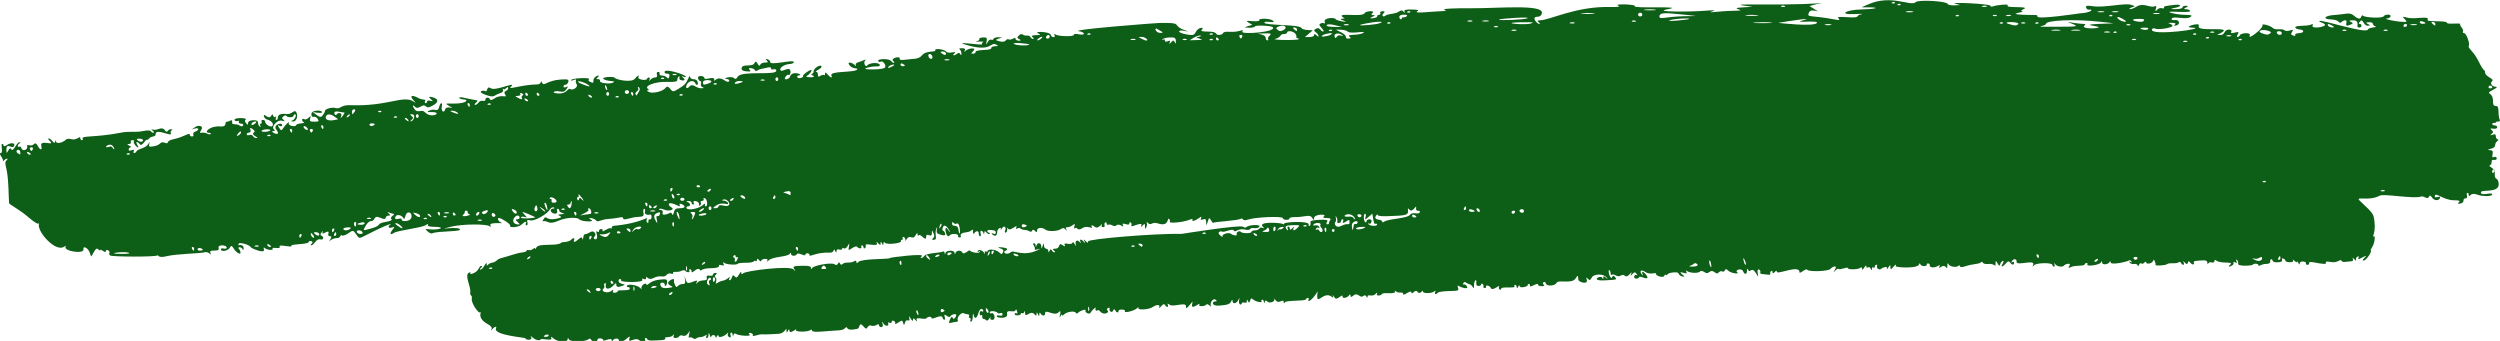 <?xml version="1.0" encoding="UTF-8"?> <svg xmlns="http://www.w3.org/2000/svg" width="176" height="24" viewBox="0 0 176 24" fill="none"><path d="M175.76 8.558C176.196 8.558 175.896 8.546 175.896 7.913C175.896 7.043 175.504 7.841 175.504 7.083C175.504 6.414 174.865 6.671 175.51 6.322C175.798 6.17 175.844 6.11 175.683 6.106C175.424 6.098 175.276 5.853 175.445 5.713C175.64 5.557 174.951 5.393 174.951 5.108C174.951 4.868 174.886 5.128 174.51 4.351C174.124 3.562 173.722 3.409 173.806 3.233C173.892 3.049 173.626 2.331 173.472 2.331C173.401 2.331 173.364 2.279 173.395 2.215C173.469 2.055 173.139 1.815 173.194 1.698C173.25 1.582 172.252 1.751 172.252 1.594C172.252 1.438 170.838 1.554 170.903 1.414C171.073 1.057 170.069 1.398 169.451 1.238C169.124 1.154 169.112 1.162 169.294 1.35C169.479 1.542 169.47 1.55 169.142 1.538C168.682 1.522 167.737 1.33 168.018 1.306C168.33 1.282 168.414 1.029 168.111 1.029C167.975 1.029 167.836 1.085 167.802 1.154C167.737 1.29 166.545 1.254 166.363 1.109C166.153 0.941 166.354 1.642 165.705 1.093C165.4 0.833 165.193 1.001 164.322 1.057C163.636 1.101 163.472 1.35 164.118 1.37C164.782 1.39 164.618 1.738 164.85 1.546C165.075 1.362 165.248 1.398 165.183 1.614C165.122 1.823 165.23 1.859 165.508 1.722C165.671 1.642 165.668 1.626 165.492 1.538C165.341 1.462 165.372 1.438 165.625 1.43C165.918 1.422 166.002 1.522 165.962 1.843C165.946 1.967 166.249 1.983 166.249 1.811C166.249 1.738 166.196 1.682 166.128 1.682C166.039 1.682 166.039 1.642 166.134 1.522C166.366 1.226 166.351 1.823 166.709 1.807C167.151 1.787 166.209 1.582 166.774 1.566C167.188 1.554 166.937 1.759 167.225 1.859C167.469 1.943 166.786 1.895 166.697 2.083C166.548 2.396 163.383 1.342 163.275 1.478C163.253 1.506 163.361 1.57 163.516 1.622C164.173 1.847 162.66 2.103 162.805 1.795C162.855 1.69 162.821 1.67 162.704 1.73C162.432 1.867 161.505 1.759 161.595 1.947C161.684 2.131 162.145 2.023 162.145 2.207C162.145 2.392 161.508 2.283 161.589 2.456C161.62 2.52 161.555 2.544 161.444 2.504C161.28 2.448 161.264 2.4 161.36 2.247C161.586 1.895 161.073 2.323 160.826 2.127C160.628 1.971 160.193 2.159 160.014 1.975C159.85 1.803 159.205 1.63 159.273 1.779C159.368 1.979 158.195 2.88 158.383 2.492C158.491 2.263 157.765 2.315 157.694 2.472C157.62 2.628 157.364 2.688 157.543 2.408C157.787 2.027 156.938 2.536 157.083 2.231C157.129 2.135 157.068 2.083 156.91 2.083C156.552 2.083 156.657 2.476 156.32 2.464C156.014 2.452 156.018 2.496 156.317 2.339C157.386 1.783 154.56 2.311 154.795 1.819C154.94 1.518 153.618 1.923 154.285 1.943C155.665 1.987 151.252 2.58 151.503 2.059C151.537 1.991 151.632 1.971 151.722 2.015C151.932 2.119 152.942 1.955 152.942 1.819C152.942 1.658 152.339 1.602 152.871 1.606C153.124 1.606 153.207 1.646 153.121 1.722C153.028 1.807 153.05 1.827 153.192 1.799C153.519 1.73 153.442 1.366 153.108 1.41C152.929 1.434 152.849 1.398 152.889 1.314C152.994 1.093 153.905 1.422 154.205 1.198C154.538 0.949 153.677 1.145 152.892 0.917C152.117 0.693 154.276 0.965 154.18 0.765C154.075 0.544 153.491 0.753 153.893 0.528C154.084 0.42 154.081 0.416 153.868 0.408C153.745 0.404 153.643 0.456 153.643 0.528C153.643 0.697 152.426 0.657 153.044 0.565C153.596 0.48 153.63 0.28 153.081 0.344C152.364 0.428 152.343 0.432 152.343 0.549C152.343 0.697 152.102 0.436 151.873 0.677C151.725 0.833 151.716 0.825 151.774 0.613C151.824 0.44 151.805 0.392 151.713 0.436C151.391 0.597 150.913 0.148 150.403 0.472C150.005 0.725 149.727 0.657 150.042 0.532C150.357 0.408 150.382 0.464 150.017 0.336C149.622 0.196 148.121 0.557 147.352 0.44C146.917 0.372 146.824 0.392 146.864 0.54C146.892 0.641 147 0.705 147.102 0.681C147.343 0.625 147.321 0.889 146.416 0.941C146.407 0.941 143.439 1.39 143.439 1.166C143.439 1.001 143.353 1.081 142.439 1.041C141.12 0.981 142.686 0.861 142.34 0.789C142.253 0.769 142.294 0.713 142.439 0.653C143.053 0.396 141.086 0.601 141.345 0.38C141.478 0.268 140.586 0.336 140.268 0.46C140.203 0.484 140.135 0.46 140.119 0.404C140.076 0.26 137.195 0.136 137.637 0.26C138.106 0.392 138.124 0.352 137.569 0.376C137.34 0.384 137.136 0.34 137.118 0.276C137.062 0.076 135.042 -0.036 134.87 0.148C134.545 0.496 133.143 -0.441 131.476 0.328C130.951 0.573 130.917 0.508 131.574 0.516C132.427 0.524 132.013 0.645 131.056 0.665C129.897 0.689 129.397 1.053 130.583 0.989C131.025 0.965 131.238 0.969 131.056 1.001C130.549 1.089 131.09 1.282 130.055 1.21C129.468 1.17 129.32 1.19 129.434 1.302C129.552 1.414 129.496 1.43 129.184 1.374C127.458 1.045 127.192 1.258 127.34 0.901C127.449 0.641 127.742 0.753 127.986 0.797L127.387 0.428C128.838 -0.032 129.579 0.356 123.635 0.316C122.047 0.304 122.368 0.344 123.384 0.48C122.418 0.536 122.026 0.536 122.384 0.653C122.856 0.805 122.137 0.705 120.877 0.829C120.349 0.881 120.278 0.869 120.58 0.789C120.843 0.717 120.654 0.705 120.031 0.757C119.052 0.837 116.282 0.853 117.378 0.657C118.866 0.392 114.883 0.621 115.093 0.436C115.238 0.308 113.549 0.24 113.925 0.404C114.095 0.476 113.913 0.504 113.376 0.492C110.964 0.432 109.182 1.394 108.422 1.43C108.221 1.438 108.203 1.466 108.323 1.566C108.407 1.634 108.425 1.694 108.37 1.694C108.234 1.694 107.737 1.178 108.262 1.178C108.413 1.178 108.518 1.085 108.549 0.929C108.682 0.276 105.482 0.593 103.533 0.581C102.397 0.573 101.557 0.613 101.668 0.669C101.838 0.753 101.82 0.773 101.569 0.781C100.825 0.805 99.479 0.977 99.769 0.801C99.92 0.709 99.831 0.677 99.389 0.669C98.951 0.661 98.824 0.701 98.879 0.821C98.935 0.949 98.923 0.949 98.821 0.829C98.722 0.713 98.639 0.709 98.481 0.817C98.197 1.013 97.718 0.953 97.536 1.101C97.363 1.242 97.227 1.077 97.422 0.917C97.647 0.733 97.091 0.757 97.169 0.921C97.255 1.101 96.888 1.009 96.956 1.154C97.011 1.274 96.153 1.382 96.619 1.182C97.119 0.969 96.316 1.174 96.619 0.921C96.857 0.721 96.143 0.765 96.066 0.929C95.912 1.254 93.775 0.797 94.667 1.294C94.386 1.33 94.235 1.338 94.568 1.442C95.118 1.622 94.105 1.486 94.028 1.342C93.963 1.214 93.172 1.238 93.259 1.53C93.333 1.783 93.207 1.538 92.978 1.65C92.845 1.718 92.854 1.767 93.043 1.971C93.166 2.103 93.219 2.215 93.16 2.219C92.944 2.227 92.944 1.871 92.647 2.019C92.292 2.199 92.817 2.263 92.817 2.544C92.817 2.716 92.518 2.215 92.518 2.464C92.518 2.648 91.993 2.608 91.866 2.608L92.422 2.131C92.28 2.123 91.696 2.131 91.622 1.971C91.496 1.706 89.016 1.803 89.016 1.598C89.016 1.41 89.89 1.698 89.615 1.454C89.436 1.294 88.58 1.266 88.654 1.426C88.682 1.486 88.472 1.514 88.185 1.49C87.598 1.438 87.703 1.466 88.163 1.746C87.549 1.939 87.496 1.931 87.932 1.951C88.136 1.959 88.324 1.919 88.352 1.859C88.401 1.755 89.519 1.807 89.606 1.919C89.89 2.263 87.354 2.452 87.459 2.227C87.58 1.971 87.33 2.283 86.585 2.239C85.881 2.199 86.273 2.412 85.86 2.456C85.474 2.496 85.86 2.227 85.035 2.223C84.627 2.223 84.504 2.183 84.609 2.095C84.834 1.907 84.377 1.879 84.192 2.239C84.065 2.484 83.994 2.504 83.531 2.424C82.812 2.295 82.932 2.087 83.334 2.163C83.784 2.247 83.76 2.263 83.309 2.087C82.463 1.755 83.361 1.578 81.586 1.618C81.419 1.618 75.131 2.095 75.977 2.203C76.156 2.227 76.302 2.303 76.302 2.372C76.302 2.564 75.601 2.263 75.601 2.452C75.601 2.596 74.48 2.568 74.294 2.42C74.211 2.356 74.192 2.372 74.239 2.468C74.335 2.668 74.035 2.676 73.967 2.444C73.899 2.215 72.701 2.187 73.096 2.356C73.621 2.576 72.395 2.364 72.695 2.616C72.905 2.792 72.627 2.784 72.54 2.608C72.451 2.416 72.201 2.588 72.015 2.436C71.941 2.376 71.821 2.4 71.731 2.496C71.592 2.644 71.595 2.672 71.759 2.756C72.058 2.908 71.493 2.904 71.493 2.736C71.493 2.528 71.222 2.872 71.005 2.772C70.799 2.676 70.873 3.041 70.385 2.912C69.993 2.808 70.039 2.82 70.542 2.636C70.397 2.628 70.017 2.58 69.94 2.74C69.844 2.94 69.736 2.608 69.538 2.953C69.409 3.181 69.403 3.177 69.455 2.908C69.501 2.66 69.471 2.628 69.202 2.636C69.032 2.644 68.918 2.692 68.942 2.748C68.97 2.804 68.89 2.876 68.763 2.908C68.458 2.985 69.384 2.876 69.211 2.961C69.143 2.993 69.106 3.065 69.131 3.121C69.174 3.213 66.784 2.832 68.186 3.205C69.881 3.658 69.687 2.912 70.141 3.145C70.517 3.337 69.785 3.157 69.785 3.393C69.785 3.582 68.686 3.461 68.686 3.654C68.686 3.726 68.606 3.782 68.51 3.778C68.343 3.778 68.343 3.766 68.51 3.598C68.813 3.297 68.139 3.413 67.988 3.566C67.877 3.678 67.862 3.678 67.92 3.55C67.973 3.433 67.914 3.389 67.713 3.397C67.33 3.409 67.683 3.437 67.683 3.754C67.683 3.902 67.658 3.922 67.605 3.814C67.556 3.71 67.479 3.702 67.383 3.778C67.179 3.946 67.003 3.93 67.185 3.762C67.457 3.509 66.781 3.85 66.611 3.63C66.487 3.469 65.768 3.377 65.842 3.533C65.925 3.71 65.224 3.517 64.918 3.886C64.662 4.195 64.366 4.118 63.705 4.207C63.467 4.239 63.303 4.215 63.334 4.146C63.449 3.906 62.633 4.09 62.896 4.307C62.988 4.383 62.992 4.419 62.911 4.419C62.704 4.419 62.868 4.163 62.219 4.163C61.571 4.163 61.889 4.431 61.991 4.347C62.124 4.243 62.38 4.531 62.321 4.723C62.294 4.82 61.994 4.88 61.503 4.888C60.246 4.908 61.355 4.659 61.664 4.675C61.883 4.687 61.972 4.643 61.929 4.547C61.846 4.371 61.16 4.423 61.055 4.611C60.956 4.792 60.743 4.407 60.91 4.251C61.074 4.094 60.725 4.299 60.407 4.387C60.277 4.423 60.209 4.511 60.246 4.595C60.283 4.683 60.252 4.675 60.175 4.579C60.036 4.415 59.56 4.279 59.817 4.611C60.021 4.876 60.438 4.776 60.351 4.888C60.157 5.14 58.356 4.964 58.532 5.328C58.628 5.529 58.464 5.473 58.263 5.24C58.128 5.084 58.081 5.072 58.081 5.196C58.081 5.433 58.026 5.156 57.769 5.332C57.445 5.557 57.695 5.072 57.457 5.052C57.272 5.036 57.905 4.828 57.828 4.667C57.751 4.507 57.281 4.808 57.281 5.02C57.281 5.28 56.945 5.164 57.232 5.324C57.55 5.501 56.602 5.449 56.781 5.357C56.979 5.256 57.223 4.932 57.102 4.932C56.945 4.932 56.482 5.276 56.54 5.349C56.568 5.385 56.5 5.449 56.389 5.485C56.117 5.577 56.015 5.32 56.253 5.308C56.624 5.288 55.759 4.908 55.614 5.401C55.555 5.601 55.092 5.693 55.305 5.397C55.376 5.296 55.465 5.24 55.503 5.268C55.617 5.357 55.713 5.044 55.614 4.912C55.459 4.711 55.03 5.124 54.937 4.928C54.86 4.764 55.24 4.523 55.592 4.507C55.753 4.499 55.886 4.439 55.886 4.371C55.886 4.155 54.175 4.655 54.218 4.351C54.239 4.191 53.752 4.054 53.986 4.267C54.264 4.515 53.656 4.283 53.526 4.555C53.387 4.844 53.279 4.094 53.118 4.439C52.973 4.756 52.26 4.451 52.211 4.796C52.189 4.936 52.285 5 52.559 5.024C52.834 5.048 52.896 5.024 52.788 4.928C52.544 4.723 53.066 4.776 53.14 4.928C53.224 5.108 53.353 4.884 53.588 4.852C53.872 4.812 54.289 4.639 54.289 4.82C54.289 5.012 54.558 4.756 54.641 4.932C54.851 5.369 52.204 4.932 51.936 5.401C51.843 5.569 51.769 5.593 51.67 5.497C51.497 5.328 50.778 5.533 51.164 5.561C51.463 5.581 51.355 5.893 51.056 5.689C50.398 5.232 50.287 5.901 50.283 5.605C50.283 5.308 49.583 5.709 49.583 5.481C49.583 5.332 49.07 5.26 49.15 5.533C49.23 5.805 49.428 5.629 49.348 5.897C49.317 6.006 49.363 6.11 49.462 6.142C49.586 6.186 49.573 6.202 49.413 6.214C48.971 6.246 48.801 5.809 48.532 6.098C48.332 6.314 48.214 6.166 48.381 5.905C48.523 5.681 48.841 5.641 48.934 5.837C49.138 6.266 49.295 5.577 48.823 5.577C48.471 5.577 48.628 5.14 48.462 5.513C48.298 5.881 48.184 6.002 47.751 6.262C47.411 6.466 47.353 6.47 47.22 6.294C47.044 6.07 46.961 6.05 46.828 6.214C46.649 6.434 45.988 6.595 45.71 6.486C45.559 6.426 45.5 6.374 45.583 6.366C45.704 6.354 45.707 6.33 45.599 6.242C45.342 6.03 46.182 5.733 46.958 5.765C47.489 5.785 47.683 5.749 47.683 5.629C47.683 5.405 47.896 5.256 47.831 5.473C47.797 5.581 47.872 5.649 48.038 5.661C48.514 5.697 47.693 5.208 48.109 5.397C48.205 5.441 48.285 5.441 48.285 5.401C48.285 5.264 46.785 4.78 46.785 5.068C46.785 5.308 47.223 5.04 47.118 5.393C47.019 5.725 47.007 5.32 46.609 5.32C46.278 5.32 46.562 5.06 46.343 5.06C46.247 5.06 46.21 5.132 46.247 5.256C46.287 5.389 46.241 5.453 46.114 5.453C45.812 5.453 45.593 5.917 45.725 5.613C45.803 5.437 45.627 5.385 45.543 5.561C45.475 5.705 44.867 5.589 44.941 5.437C45.031 5.244 44.879 5.308 44.706 5.533C44.459 5.853 43.354 5.601 43.292 5.485C43.224 5.357 42.196 5.417 42.529 5.589C42.878 5.769 43.443 5.669 43.153 5.817C42.912 5.941 42.168 5.841 42.236 5.693C42.267 5.629 42.208 5.577 42.109 5.573C41.955 5.573 41.952 5.553 42.078 5.445C42.375 5.196 41.779 5.34 41.779 5.653C41.779 5.857 41.76 5.865 41.529 5.749C41.414 5.693 41.399 5.637 41.476 5.573C41.538 5.521 41.297 5.489 40.935 5.501C40.046 5.529 40.077 5.753 40.377 5.637C40.716 5.505 40.429 5.665 40.584 5.909C40.747 6.166 40.278 6.37 40.167 6.282C39.978 6.13 39.966 6.615 39.299 6.579C38.74 6.551 39.002 6.354 39.419 6.442C39.645 6.49 39.774 6.442 39.876 6.278C40.006 6.07 40.003 6.054 39.845 6.13C39.608 6.246 39.629 5.966 39.808 5.966C39.886 5.966 39.975 5.873 40.009 5.765C40.059 5.593 39.978 5.569 39.493 5.597C38.462 5.661 38.31 6.13 38.156 5.813C38.029 5.553 38.169 5.937 37.844 5.941C36.655 5.962 35.682 6.37 35.97 6.106C36.442 5.673 34.886 6.442 34.555 6.214C34.231 5.99 34.336 6.555 34.154 6.406C34.07 6.342 33.465 6.43 34.216 6.687C34.867 6.911 34.725 6.707 35.201 6.563C35.383 6.506 35.454 6.418 35.411 6.318C35.371 6.23 35.377 6.202 35.423 6.254C35.55 6.402 35.775 5.982 35.775 6.194C35.775 6.462 35.371 6.358 35.562 6.655C35.754 6.955 35.321 6.591 34.824 6.923C34.648 7.043 34.509 7.071 34.49 6.999C34.444 6.823 34.172 6.835 34.172 7.015C34.172 7.224 33.87 6.963 33.691 7.216C33.521 7.452 33.283 7.44 33.505 7.228C33.752 6.995 33.62 7.115 32.752 6.899C32.112 6.739 32.307 6.999 32.644 6.999C33.002 6.999 32.903 7.312 31.872 7.292C31.328 7.28 31.325 7.284 31.622 7.46C32.205 7.805 31.442 7.352 31.334 7.712C31.248 8.001 31.041 7.813 31.103 7.504C31.171 7.168 31.001 7.192 30.917 7.528C30.871 7.724 30.791 7.781 30.636 7.736C30.383 7.66 29.849 7.913 30.269 7.893C31.306 7.841 30.392 8.422 29.914 7.901C29.698 7.668 29.413 7.981 29.206 7.716C29.027 7.484 29.027 7.316 29.206 7.508C29.311 7.62 29.41 7.62 29.605 7.508C30.114 7.208 29.827 7.809 30.494 7.416C30.911 7.172 30.883 6.951 30.42 6.839C29.809 6.691 30.828 7.26 30.294 7.095C30.17 7.059 30.068 7.079 30.068 7.144C30.068 7.3 29.833 7.308 29.923 7.123C30.009 6.939 29.815 7.095 29.438 6.895C28.962 6.639 28.811 6.743 29.145 7.095C29.302 7.26 29.296 7.264 29.092 7.135C28.373 6.683 27.289 7.508 24.633 7.404C23.984 7.38 23.95 7.708 23.639 7.608C23.379 7.524 22.869 7.664 22.873 7.821C22.873 7.877 22.808 8.009 22.727 8.109C22.561 8.325 22.517 8.253 22.014 7.893C22.663 7.997 22.666 7.929 22.666 7.893C22.666 7.724 21.813 7.724 21.931 8.113C22.008 8.374 22.175 8.073 22.363 8.366C22.474 8.542 22.446 8.566 22.131 8.566C21.816 8.566 21.782 8.53 21.838 8.337C21.965 7.897 21.684 8.522 21.418 8.39C21.217 8.289 21.227 8.522 21.39 8.61C21.563 8.702 20.893 8.65 20.847 8.814C20.807 8.959 20.235 8.858 20.334 8.646C20.418 8.466 20.056 8.818 19.908 9.063C19.821 9.207 19.775 9.195 19.658 9.007C19.528 8.798 19.531 8.786 19.689 8.862C19.784 8.91 19.865 8.89 19.865 8.822C19.865 8.554 19.204 8.802 19.439 9.107C19.939 9.756 18.83 9.219 19.272 9.215C19.38 9.215 19.383 9.187 19.287 9.111C19.059 8.922 19.537 8.402 19.849 8.498C20.05 8.558 20.078 8.546 19.963 8.442C19.831 8.325 19.831 8.293 19.963 8.185C20.044 8.117 20.133 8.105 20.164 8.161C20.232 8.289 20.668 8.281 20.668 8.149C20.668 8.093 20.711 8.049 20.763 8.049C20.921 8.049 20.763 8.418 20.584 8.482C20.461 8.522 20.476 8.542 20.631 8.554C20.859 8.57 20.998 8.197 20.868 7.921C20.739 7.648 20.544 8.069 20.198 8.029C19.293 7.925 19.695 8.438 19.46 8.438C19.401 8.438 19.386 8.37 19.426 8.289C19.469 8.201 19.454 8.173 19.389 8.225C19.33 8.273 19.259 8.237 19.232 8.149C19.192 8.021 19.161 8.025 19.087 8.161C18.91 8.486 18.494 7.841 18.586 8.201C18.611 8.297 18.719 8.398 18.824 8.422C19.105 8.49 19.29 8.718 19.182 8.862C19.074 9.003 18.666 8.766 18.666 8.566C18.666 8.498 18.595 8.442 18.509 8.442C18.287 8.442 18.531 8.702 18.364 8.702C18.302 8.702 18.284 8.77 18.324 8.85C18.367 8.943 18.352 8.967 18.28 8.906C18.043 8.714 18.355 8.438 17.814 8.466C17.589 8.478 17.465 8.546 17.465 8.662C17.465 8.81 17.44 8.81 17.326 8.674C17.224 8.554 17.218 8.482 17.302 8.41C17.363 8.358 17.2 8.313 16.934 8.313C16.242 8.313 16.57 8.598 16.73 8.518C16.81 8.478 16.848 8.502 16.814 8.574C16.78 8.646 16.848 8.702 16.965 8.702C17.243 8.702 17.119 9.011 16.878 8.842C16.613 8.658 16.301 8.85 16.341 8.59C16.384 8.329 16.134 8.574 15.955 8.574C15.776 8.574 16.051 8.955 15.489 8.902C14.791 8.838 14.287 9.351 14.729 9.351C14.945 9.351 14.834 9.548 14.593 9.411C14.247 9.219 13.929 9.519 14.155 9.171C14.371 8.834 13.963 8.79 13.732 8.951C13.441 9.151 13.435 9.119 13.738 9.043C14.022 8.971 14.034 9.167 13.753 9.263C13.636 9.303 13.571 9.395 13.608 9.471C13.694 9.656 13.361 9.652 13.361 9.479C13.361 9.291 12.919 9.66 12.231 9.796C11.576 9.924 11.984 10.177 11.607 10.052C11.218 9.924 11.394 10.197 10.829 10.297C10.504 10.353 10.455 10.329 10.504 10.149C10.557 9.952 10.551 9.952 10.433 10.145C10.245 10.457 9.695 10.469 9.606 10.657C9.528 10.818 9.328 10.822 9.417 10.633C9.535 10.389 9.059 10.754 9.059 10.525C9.059 10.313 9.393 10.413 9.108 10.257C8.929 10.156 8.926 10.145 9.09 10.136C9.189 10.133 9.244 10.068 9.21 9.996C9.127 9.82 9.51 9.844 9.433 9.948C9.297 10.124 9.967 10.669 9.661 10.193C9.519 9.968 9.664 9.924 9.831 10.14C9.911 10.245 9.998 10.209 10.152 10.012C10.43 9.652 10.313 9.984 10.483 9.764C10.662 9.531 10.961 9.688 10.961 9.427C10.961 8.999 12.172 9.684 12.027 9.379C11.99 9.303 12.018 9.211 12.085 9.175C12.163 9.135 12.147 9.107 12.042 9.099C11.755 9.083 11.829 9.451 11.604 9.163C11.366 8.854 11.066 9.235 10.761 9.123C10.628 9.075 10.628 9.083 10.761 9.207C10.853 9.291 10.866 9.347 10.791 9.347C10.566 9.347 10.779 9.083 10.087 9.223C9.461 9.351 9.213 9.203 8.472 9.347C6.712 9.692 5.708 9.531 5.82 9.764C5.881 9.896 5.656 9.916 5.656 9.732C5.656 9.495 5.412 9.924 5.007 9.792C4.868 9.748 4.698 9.768 4.631 9.836C4.411 10.06 3.957 10.149 3.948 9.968C3.942 9.84 3.93 9.84 3.889 9.968C3.852 10.088 3.803 10.08 3.689 9.936C3.485 9.672 3.256 9.684 3.51 9.928C3.939 10.341 2.784 9.772 2.904 10.269C2.985 10.593 2.836 10.593 2.654 10.269C2.549 10.08 2.478 10.048 2.382 10.152C2.179 10.373 1.839 10.064 1.913 10.325C1.975 10.533 1.586 10.697 1.508 10.433C1.431 10.172 1.252 10.461 1.252 10.281C1.252 10.084 1.579 10.028 1.385 10.012C1.175 9.992 0.919 10.765 0.795 10.505C0.743 10.397 0.684 10.421 0.588 10.589C0.461 10.814 0.452 10.814 0.452 10.529C0.452 9.984 0.869 10.541 0.996 10.273C1.095 10.064 0.783 10.016 0.514 10.197C0.137 10.449 0.316 10.129 0.165 10.129C0.014 10.129 0.255 10.778 0.048 10.778C-0.159 10.778 0.285 11.19 0.202 11.342C0.134 11.467 0.353 11.166 0.495 11.17C0.554 11.17 0.539 11.222 0.465 11.286C0.353 11.379 0.35 11.487 0.446 11.867C0.619 12.549 0.607 14.071 0.641 14.299C0.656 14.412 1.286 14.672 2.064 15.345C2.373 15.614 2.66 15.79 2.697 15.742C2.734 15.694 2.756 15.71 2.737 15.782C2.614 16.319 3.917 17.781 4.513 17.369C4.618 17.296 4.671 17.284 4.627 17.34C4.39 17.677 5.934 17.918 5.875 17.553C5.829 17.272 6.187 17.445 6.311 17.765C6.456 18.146 6.375 18.142 6.61 17.737C6.749 17.497 6.826 17.453 6.925 17.557C6.996 17.633 7.055 17.657 7.055 17.613C7.055 17.461 7.456 17.889 7.456 17.673C7.456 17.501 7.771 17.657 7.703 17.801C7.676 17.861 7.691 17.938 7.737 17.978C7.882 18.094 10.934 18.086 11.054 17.99C11.178 17.889 11.045 18.202 11.706 18.042C12.41 17.865 14.111 17.849 14.408 17.761C14.723 17.665 14.957 18.126 14.822 17.829C14.646 17.453 15.498 17.825 15.39 17.453C15.313 17.188 15.958 17.248 15.958 17.421C15.958 17.633 15.557 17.372 15.557 17.549C15.557 17.749 16.026 17.677 16.165 17.457C16.285 17.268 16.313 17.272 16.452 17.497C16.644 17.805 16.965 17.978 16.931 17.757C16.919 17.669 16.863 17.557 16.807 17.505C16.678 17.381 17.023 17.349 17.091 17.569C17.147 17.745 17.286 17.16 16.826 17.264C16.78 17.276 16.77 17.228 16.801 17.16C16.863 17.028 17.57 17.228 17.657 17.405C17.697 17.485 18.682 17.901 18.58 17.561C18.537 17.417 18.558 17.393 18.657 17.473C18.83 17.613 19.256 17.641 19.192 17.509C19.114 17.345 19.788 17.577 19.686 17.369C19.581 17.148 20.597 17.473 20.516 17.304C20.451 17.164 21.684 17.224 21.733 17.036C21.773 16.88 22.15 16.988 21.937 17.164C21.77 17.3 21.959 17.369 22.193 17.032C22.295 16.888 22.443 16.812 22.558 16.852C22.768 16.924 22.832 16.687 22.629 16.591C22.533 16.543 22.536 16.491 22.644 16.355C22.73 16.243 22.758 16.239 22.715 16.339C22.57 16.671 23.234 16.05 23.12 16.435C23.083 16.559 23.12 16.631 23.222 16.631C23.357 16.631 23.36 16.667 23.249 16.86C23.027 17.24 23.256 16.764 23.679 16.764C24.068 16.764 23.913 16.451 24.068 16.575C24.126 16.623 24.33 16.555 24.515 16.427C24.852 16.191 24.858 16.195 25.062 16.479C25.309 16.824 25.247 16.82 25.831 16.523C27.468 15.686 27.582 15.754 27.486 15.81C27.27 15.93 27.351 16.098 27.585 16.018C27.801 15.946 27.805 15.95 27.631 16.175C27.415 16.455 27.468 16.575 27.727 16.399C27.996 16.215 29.701 16.042 29.988 15.842C30.114 15.754 30.164 15.75 30.124 15.834C30.084 15.914 30.235 15.966 30.519 15.966C31.483 15.966 30.967 16.239 30.114 16.134C29.92 16.11 29.92 16.114 30.111 16.295C30.219 16.395 30.352 16.455 30.411 16.431C30.819 16.239 32.634 16.335 32.366 16.119C32.112 15.914 30.436 16.267 31.816 15.946C32.579 15.77 34.256 15.754 34.466 15.926C34.552 15.994 34.574 15.982 34.528 15.882C34.376 15.566 35.676 15.814 35.244 15.65C35.09 15.594 34.988 15.345 35.117 15.345C35.303 15.345 35.957 15.786 35.914 15.878C35.821 16.07 36.519 16.006 36.726 15.802C36.952 15.582 37.109 15.546 37.02 15.734C36.939 15.902 37.214 15.942 37.128 15.654C37.078 15.481 37.118 15.457 37.341 15.513C37.634 15.586 38.53 15.077 38.727 14.728C38.876 14.464 39.194 14.676 38.944 14.688C38.724 14.7 38.715 14.904 38.928 15.009C39.12 15.105 39.296 14.989 39.215 14.82C39.138 14.66 39.37 14.66 39.37 14.82C39.37 15.033 40.043 15.033 39.521 15.081C39.265 15.105 39.249 15.121 39.419 15.209C39.574 15.289 39.512 15.329 39.138 15.405C38.369 15.553 38.483 15.069 38.261 15.445C38.097 15.726 38.193 15.457 38.561 15.626C38.761 15.718 38.965 15.694 39.302 15.546C39.842 15.309 40.611 15.257 40.794 15.449C40.948 15.61 41.936 15.646 41.618 15.477C41.235 15.273 41.825 15.345 41.942 15.497C42.1 15.702 42.192 15.453 42.918 15.405C43.573 15.361 43.869 15.201 43.869 15.369C43.869 15.557 44.351 15.325 44.771 15.281C45.194 15.237 45.367 15.297 45.299 14.96C45.228 14.612 45.481 14.64 45.407 14.896C45.355 15.073 45.525 15.161 45.796 15.105C45.837 15.097 45.87 15.177 45.87 15.285C45.87 15.566 45.608 15.337 45.648 15.586C45.685 15.814 45.447 15.634 45.525 15.469C45.691 15.121 45.299 15.71 43.193 15.898C43.017 15.914 43.103 16.171 42.986 16.074C42.872 15.982 42.338 16.423 42.421 16.251C42.498 16.086 42.168 16.078 42.168 16.263C42.168 16.339 42.115 16.359 42.05 16.307C41.97 16.243 41.955 16.287 42.001 16.439C42.186 17.064 41.636 16.828 41.853 16.655C42.038 16.507 41.809 16.203 41.603 16.319C41.393 16.439 41.309 16.471 41.167 16.495C41.022 16.519 41.075 17.044 41 16.804C40.96 16.679 40.901 16.687 40.735 16.836C40.491 17.06 40.324 17.092 40.417 16.9C40.488 16.752 40.336 16.724 40.231 16.86C40.151 16.964 39.889 17.048 39.642 17.048C39.407 17.048 39.66 17.224 38.66 17.232C38.07 17.236 37.829 17.288 37.761 17.425C37.711 17.529 37.668 17.561 37.668 17.501C37.668 17.34 37.486 17.661 37.242 17.609C36.97 17.553 37.205 17.733 36.791 17.769C36.408 17.801 35.821 18.034 35.315 18.162C34.926 18.258 34.978 18.442 34.66 18.49C34.299 18.543 34.268 18.867 34.265 18.595C34.265 18.282 34.024 18.983 33.833 18.979C33.762 18.979 33.774 18.927 33.864 18.851C33.968 18.763 33.975 18.723 33.885 18.723C33.703 18.723 33.758 19.043 33.351 19.228C33.175 19.308 33.079 19.312 33.113 19.24C33.144 19.172 33.101 19.151 33.017 19.196C32.672 19.368 33.159 20.161 33.107 20.574C33.067 20.902 33.264 20.694 33.212 21.051C33.172 21.331 33.694 22.128 33.83 21.988C33.996 21.816 33.459 22.341 34.324 22.81C34.558 22.938 34.654 23.058 34.605 23.166C34.546 23.298 34.558 23.298 34.666 23.166C34.818 22.982 35 22.946 34.92 23.114C34.688 23.599 37.02 23.763 36.995 23.815C36.943 23.927 37.511 23.996 37.396 23.751C37.273 23.483 37.492 23.855 37.81 23.936C37.819 23.931 38.011 23.988 38.036 23.916C38.091 23.759 38.95 24.076 38.808 23.775C38.761 23.679 38.829 23.699 38.965 23.823C39.249 24.08 39.96 24.12 39.963 23.879C39.963 23.759 39.987 23.763 40.049 23.891C40.145 24.084 41.217 24.076 41.426 23.879C41.491 23.819 41.572 23.827 41.609 23.907C41.689 24.076 42.063 24.088 42.063 23.924C42.063 23.759 42.464 23.811 42.464 23.936C42.464 24.096 43.063 23.703 43.066 23.959C43.066 24.068 43.088 24.072 43.141 23.971C43.227 23.807 43.564 23.783 43.564 23.944C43.564 24.12 43.854 24.068 44.12 23.839C44.342 23.651 44.36 23.647 44.308 23.835C44.194 24.224 44.706 23.711 44.978 23.936C45.169 24.092 45.494 24.084 45.416 23.924C45.383 23.851 45.401 23.795 45.46 23.795C45.636 23.795 45.42 24.004 45.991 23.971C46.38 23.951 46.899 23.971 46.828 23.819C46.757 23.671 47.167 23.811 47.362 23.619C47.473 23.507 47.489 23.511 47.43 23.635C47.381 23.743 47.421 23.795 47.557 23.795C47.875 23.795 47.761 23.523 48.085 23.635C48.455 23.759 48.665 22.886 48.517 23.539C48.421 23.963 48.52 23.627 48.77 23.799C49.014 23.968 48.971 23.735 49.305 23.731C49.629 23.723 49.839 23.423 49.731 23.651C49.638 23.843 49.87 23.883 49.879 23.575C49.885 23.383 49.898 23.387 49.972 23.607C50.018 23.751 50.061 23.803 50.064 23.727C50.074 23.543 50.37 23.543 50.373 23.727C50.373 23.803 50.419 23.779 50.472 23.675C50.528 23.567 50.571 23.547 50.571 23.631C50.571 23.803 50.941 23.719 51.167 23.495C51.275 23.387 51.293 23.391 51.241 23.499C51.151 23.691 51.522 23.899 51.435 23.611C51.358 23.346 51.568 23.363 51.581 23.575C51.587 23.703 51.599 23.703 51.639 23.575C51.667 23.487 51.735 23.447 51.791 23.495C51.973 23.639 52.939 23.703 52.773 23.555C52.541 23.351 53.072 23.435 52.998 23.591C52.915 23.767 53.44 23.503 53.671 23.535C53.872 23.563 54.218 23.523 54.771 23.503C55.342 23.479 55.361 22.902 55.37 23.286C55.373 23.459 55.385 23.459 55.472 23.286C55.527 23.178 55.571 23.158 55.571 23.242C55.574 23.639 56.16 22.998 56.043 23.242C55.975 23.383 56.88 23.379 57.056 23.234C57.118 23.186 57.17 23.202 57.17 23.274C57.17 23.455 58.313 23.286 59.073 23.254C59.594 23.23 59.53 22.886 59.647 23.098C59.764 23.306 60.283 23.158 60.348 23.15C60.564 23.122 60.447 22.581 60.79 22.982C61.139 23.391 60.978 22.802 61.352 22.93C61.645 23.03 61.877 22.681 61.877 22.894C61.877 23.046 62.229 23.142 62.136 22.802C62.081 22.597 62.09 22.597 62.201 22.782C62.328 22.994 62.624 22.974 62.522 22.762C62.442 22.589 62.775 22.858 62.775 22.657C62.775 22.469 63.09 22.629 63.022 22.778C62.995 22.838 63.093 22.806 63.248 22.701C63.498 22.533 63.532 22.537 63.584 22.73C63.637 22.926 63.649 22.922 63.711 22.713C63.822 22.337 64.103 22.778 64.014 22.405C63.971 22.225 63.992 22.233 64.119 22.437C64.218 22.593 64.276 22.625 64.276 22.517C64.276 22.381 64.307 22.381 64.446 22.525C64.57 22.653 64.594 22.657 64.539 22.537C64.403 22.245 65.11 22.553 65.227 22.401C65.32 22.281 65.576 22.265 65.576 22.381C65.576 22.569 66.284 22.08 66.352 22.353C66.407 22.565 66.589 22.581 66.506 22.301C66.385 21.896 66.805 22.497 66.923 22.253C66.984 22.125 67.482 21.988 67.269 22.325C67.173 22.473 67.12 22.485 67.068 22.373C67.019 22.269 66.96 22.305 66.879 22.497C66.71 22.906 66.892 22.689 67.352 22.653C67.423 22.649 67.457 22.589 67.426 22.525C67.343 22.349 67.676 21.968 67.843 22.052C68.062 22.16 68.303 22.08 68.223 22.257C68.133 22.449 68.414 22.325 68.322 22.517C68.248 22.673 68.467 22.782 68.482 22.289C68.489 22.068 68.51 22.02 68.541 22.16C68.606 22.485 68.76 22.441 68.871 22.064C69.072 21.375 69.384 22.048 69.128 21.92C68.902 21.808 68.949 22.297 69.075 22.193C69.227 22.072 69.069 22.441 69.239 22.449C69.437 22.457 69.449 22.73 69.647 22.421C69.724 22.297 69.761 22.269 69.727 22.357C69.687 22.461 69.736 22.517 69.86 22.517C70.15 22.517 69.98 21.968 69.813 22.052C69.739 22.088 69.677 22.06 69.677 21.992C69.677 21.856 70.122 21.888 70.233 22.028C70.329 22.157 70.576 21.9 70.576 22.128C70.576 22.357 70.175 22.084 70.175 22.273C70.175 22.393 70.975 22.469 70.9 22.112C70.817 21.7 71.435 22.084 71.503 21.816C71.546 21.644 71.7 22.165 71.577 22.064C71.459 21.968 71.296 22.201 71.626 22.201C71.759 22.201 71.87 22.152 71.87 22.088C71.87 21.932 72.034 22.185 72.105 21.96C72.136 21.86 72.157 21.884 72.163 22.02C72.179 22.469 72.519 21.792 72.818 22.116C72.942 22.253 72.973 22.249 72.973 22.104C72.973 21.964 72.994 21.968 73.071 22.12C73.158 22.293 73.167 22.293 73.17 22.12C73.17 22.004 73.204 21.98 73.247 22.056C73.362 22.261 73.572 22.269 73.572 22.068C73.572 21.7 74.22 22.317 74.535 21.976C74.835 21.652 74.443 22.661 74.662 22.253C74.721 22.145 74.767 22.108 74.77 22.172C74.77 22.233 74.832 22.221 74.906 22.14C75.082 21.948 75.659 21.864 75.73 22.016C75.764 22.088 75.835 22.088 75.903 22.016C76.061 21.856 76.484 21.732 76.422 21.86C76.357 21.996 76.688 22.16 76.762 22.028C76.873 21.832 77.21 21.535 77.132 21.7C77.071 21.836 77.194 21.932 77.302 21.828C77.321 21.808 77.41 21.872 77.497 21.968C77.71 22.201 78.142 22 77.972 21.864C77.79 21.716 78.189 21.58 78.121 21.724C78.046 21.88 78.266 22.076 78.368 21.864C78.497 21.592 78.488 21.992 78.68 21.992C78.825 21.992 78.599 21.8 78.97 21.792C79.127 21.792 79.229 21.84 79.195 21.908C79.115 22.072 79.878 21.88 80.063 21.688C80.143 21.604 80.18 21.6 80.143 21.672C80.06 21.852 80.875 21.804 81.15 21.616C81.434 21.419 81.7 21.431 81.607 21.636C81.567 21.724 81.626 21.692 81.743 21.564C82.058 21.203 81.975 21.604 82.182 21.604C82.237 21.604 82.249 21.54 82.213 21.459C82.163 21.355 82.194 21.351 82.324 21.443C82.626 21.664 83.562 21.187 83.491 21.604C83.439 21.896 83.868 21.339 83.905 21.283C83.954 21.207 83.967 21.247 83.933 21.379C83.787 21.968 84.569 21.167 84.43 21.455C84.362 21.6 84.822 21.584 84.936 21.435C85.029 21.319 85.335 21.728 85.248 21.544C85.146 21.323 85.412 20.962 85.576 21.099C85.693 21.195 85.687 21.219 85.535 21.219C85.329 21.219 85.27 21.559 85.829 21.515C86.425 21.471 86.579 21.415 86.678 21.211C86.74 21.083 86.771 21.075 86.771 21.187C86.771 21.427 87.046 21.383 87.175 21.123C87.28 20.914 87.283 20.914 87.234 21.119C87.175 21.367 87.323 21.559 87.419 21.359C87.512 21.167 87.771 21.463 87.774 21.203C87.774 21.059 87.79 21.055 87.861 21.203C87.929 21.339 87.96 21.331 88.009 21.155C88.055 21.003 88.111 20.975 88.197 21.063C88.358 21.227 88.88 21.351 88.812 21.207C88.744 21.063 88.969 21.039 88.979 21.259C88.985 21.383 88.997 21.383 89.037 21.255C89.071 21.139 89.127 21.127 89.21 21.219C89.365 21.387 89.788 21.247 89.711 21.055C89.68 20.975 89.714 21.003 89.788 21.115C90.019 21.479 90.368 20.962 90.371 21.267C90.371 21.367 90.399 21.375 90.446 21.295C90.548 21.115 91.863 21.219 91.931 21.075C91.996 20.934 92.2 20.93 92.12 21.099C92.03 21.291 92.314 21.231 92.765 20.518C92.589 21.764 93.148 20.402 93.762 20.898C93.864 20.983 93.883 20.962 93.83 20.83C93.79 20.73 93.821 20.746 93.898 20.87C94.022 21.067 94.068 21.071 94.309 20.906C94.457 20.806 94.553 20.778 94.522 20.846C94.436 21.027 94.812 20.999 94.954 20.814C95.047 20.694 95.075 20.694 95.075 20.814C95.075 20.934 95.121 20.934 95.276 20.81C95.618 20.534 95.73 21.039 95.983 20.834C96.069 20.766 96.15 20.782 96.196 20.878C96.251 20.991 96.273 20.991 96.273 20.882C96.273 20.662 96.6 20.947 96.844 20.69C96.943 20.586 96.983 20.578 96.943 20.666C96.897 20.766 96.943 20.814 97.073 20.802C97.416 20.77 97.051 20.614 97.771 20.642C98.07 20.654 98.24 20.61 98.206 20.534C98.169 20.454 98.2 20.45 98.287 20.522C98.487 20.682 98.778 20.506 98.778 20.69C98.778 20.902 99.306 20.366 99.361 20.582C99.426 20.826 99.602 20.297 99.8 20.55C99.998 20.802 100.18 20.313 100.18 20.53C100.18 20.674 100.788 20.666 100.973 20.514C101.066 20.438 101.088 20.454 101.038 20.554C100.961 20.718 101.1 20.762 101.217 20.61C101.257 20.558 101.569 20.506 101.909 20.494C102.727 20.47 102.709 20.474 102.638 20.241C102.598 20.105 102.619 20.073 102.697 20.137C102.78 20.205 103.478 20.45 103.252 20.133C103.076 19.885 102.916 20.153 103.015 19.945C103.113 19.736 103.24 19.969 103.462 20.013C103.7 20.061 103.768 20.542 103.771 20.097C103.771 19.704 103.972 19.596 103.929 19.897C103.876 20.245 104.275 20.141 104.275 20.021C104.275 19.881 104.494 20.037 104.432 20.173C104.37 20.305 104.682 20.305 104.621 20.173C104.565 20.053 104.864 20.077 104.963 20.285C105.081 20.53 105.627 19.969 105.528 20.181C105.454 20.337 105.677 20.498 105.677 20.329C105.677 20.141 106.696 20.329 106.619 20.165C106.551 20.021 106.776 19.997 106.779 20.217C106.779 20.326 106.813 20.313 106.878 20.185C106.931 20.077 106.977 20.053 106.977 20.129C106.977 20.326 107.576 20.173 107.551 20.073C107.523 19.965 107.74 19.957 107.706 20.085C107.638 20.349 108.28 19.833 108.28 20.041C108.28 20.181 108.851 20.189 108.682 20.053C108.502 19.909 108.768 19.721 108.839 19.969C108.901 20.177 109.484 20.129 109.589 19.905C109.701 19.672 110.68 20.017 110.93 19.592C111.072 19.352 111.093 19.364 111.118 19.696C111.13 19.865 111.816 20.065 111.708 19.696C111.655 19.512 111.668 19.5 111.791 19.628C111.909 19.753 111.961 19.736 112.054 19.548C112.193 19.26 112.909 19.256 113.107 19.54C113.212 19.696 113.206 19.696 113.057 19.552C112.912 19.408 112.881 19.408 112.875 19.56C112.869 19.672 112.851 19.684 112.82 19.588C112.724 19.288 111.85 19.805 113.005 19.736C113.86 19.684 113.839 19.692 113.7 19.512C113.601 19.384 113.561 19.384 113.496 19.512C113.379 19.761 113.162 19.019 113.286 19.019C113.425 19.019 113.342 19.456 113.484 19.344C113.626 19.228 113.867 19.56 114.089 19.408C114.407 19.188 114.385 19.692 114.725 19.304C114.87 19.14 114.898 19.131 114.833 19.28C114.759 19.448 114.768 19.452 114.92 19.292C115.062 19.14 115.114 19.14 115.213 19.28C115.293 19.392 115.296 19.42 115.219 19.368C115.074 19.264 114.932 19.616 115.195 19.616C115.503 19.616 115.241 19.376 115.682 19.54C116.479 19.837 115.383 18.719 115.642 19.312C115.698 19.44 115.686 19.44 115.581 19.312C115.38 19.067 115.553 18.951 115.828 19.143C116.198 19.4 116.584 19.119 116.584 19.284C116.584 19.448 117.125 19.572 117.165 19.42C117.183 19.344 117.242 19.312 117.291 19.352C117.406 19.444 117.264 19.228 117.782 19.18C118.369 19.128 118.023 19.328 118.406 19.452C118.981 19.64 117.872 19.011 118.514 19.204C118.721 19.268 118.777 19.248 118.724 19.136C118.675 19.027 118.693 19.015 118.789 19.091C118.971 19.236 119.614 19.248 119.694 19.103C119.728 19.043 119.858 19.063 119.981 19.151C120.364 19.416 120.324 18.843 120.766 19.204C120.966 19.368 121.037 19.007 121.235 19.107C121.482 19.232 121.389 18.763 121.649 19.039C121.834 19.24 122.492 19.328 122.301 19.172C122.103 19.007 122.603 18.843 122.711 19.095C122.822 19.356 122.983 19.336 122.986 19.059C122.986 18.907 123.011 18.883 123.063 18.987C123.212 19.288 123.295 18.727 123.598 19.2C123.823 19.552 123.789 19.576 123.737 19.196C123.678 18.771 123.99 19.035 123.928 19.168C123.857 19.32 124.15 19.292 124.456 19.336C124.777 19.384 124.518 19.224 124.685 19.087C124.74 19.043 124.787 19.075 124.787 19.16C124.787 19.432 125.086 18.887 125.086 19.123C125.086 19.384 126.686 18.595 126.686 19.163C126.686 19.34 127.121 18.851 127.226 18.991C127.356 19.155 128.724 19.103 128.869 18.927C128.999 18.767 129.403 18.615 129.175 18.991C129.051 19.2 129.054 19.204 129.215 19.039C129.314 18.939 129.419 18.891 129.447 18.931C129.524 19.031 130.086 18.751 130.086 18.875C130.086 18.999 130.809 18.983 130.963 18.855C131.04 18.791 131.09 18.815 131.09 18.919C131.096 19.184 131.386 18.502 131.386 18.747C131.386 18.991 131.568 18.651 131.695 18.911C131.763 19.051 131.781 19.051 131.784 18.919C131.784 18.827 131.831 18.787 131.886 18.831C132.031 18.947 131.939 18.635 132.093 18.635C132.152 18.635 132.174 18.687 132.143 18.751C132.078 18.887 132.337 19.043 132.43 18.927C132.488 18.851 132.933 18.679 132.834 18.927C132.8 19.015 132.841 18.975 132.93 18.839C133.245 18.334 132.93 19.252 133.245 18.839C133.409 18.627 133.535 18.562 133.455 18.731C133.409 18.831 134.947 18.931 135.092 18.631C135.218 18.37 135.089 18.731 135.438 18.731C135.787 18.731 135.537 18.547 135.737 18.547C135.814 18.547 135.87 18.607 135.858 18.683C135.833 18.851 136.176 18.875 136.426 18.723C136.562 18.639 136.593 18.651 136.54 18.763C136.485 18.879 136.516 18.887 136.664 18.783C137.016 18.538 137.09 19.16 137.093 18.691C137.093 18.535 137.124 18.494 137.167 18.587C137.26 18.771 137.698 18.855 137.865 18.719C137.933 18.663 137.989 18.675 137.989 18.743C137.989 18.823 138.124 18.823 138.362 18.743C138.93 18.555 139.283 18.619 139.462 18.466C139.638 18.318 139.443 18.635 139.984 18.583C140.481 18.535 140.468 18.891 140.484 18.57C140.493 18.326 140.502 18.322 140.629 18.543C140.746 18.743 140.771 18.747 140.824 18.575C140.895 18.33 141.176 18.278 140.987 18.57C140.817 18.835 140.978 18.819 141.207 18.547C141.349 18.378 141.42 18.366 141.509 18.482C141.824 18.891 141.867 18.294 141.673 18.454C141.602 18.51 141.583 18.49 141.63 18.398C141.725 18.198 141.997 18.206 141.963 18.41C141.908 18.779 143.347 18.194 143.124 18.671C143.063 18.799 143.081 18.799 143.205 18.671C143.378 18.49 144.489 18.474 144.489 18.655C144.489 18.803 144.727 18.823 144.631 18.607C144.576 18.478 144.588 18.478 144.696 18.607C144.841 18.783 145.215 18.827 145.326 18.679C145.363 18.631 145.484 18.583 145.592 18.57C145.972 18.535 145.335 19.007 145.802 18.799C146.145 18.643 146.682 18.767 146.753 18.615C146.821 18.474 147.022 18.474 146.947 18.627C146.876 18.775 147.815 18.667 147.914 18.466C147.97 18.358 147.988 18.358 147.988 18.478C147.988 18.667 148.405 18.639 148.513 18.446C148.56 18.362 148.587 18.37 148.587 18.462C148.587 18.699 149.773 18.414 149.857 18.346C150.017 18.214 150.172 18.595 149.989 18.446C149.823 18.31 149.903 18.631 150.24 18.583C150.598 18.53 150.456 18.911 150.585 18.647C150.724 18.362 150.755 18.711 150.956 18.494C151.036 18.41 151.092 18.402 151.092 18.478C151.092 18.55 151.203 18.579 151.342 18.543C151.685 18.458 151.564 18.122 151.688 18.374C151.737 18.478 151.765 18.595 151.747 18.635C151.7 18.735 152.444 18.695 152.574 18.591C152.732 18.466 153.198 18.603 153.365 18.47C153.541 18.33 153.538 18.643 153.704 18.643C153.76 18.643 153.769 18.57 153.729 18.482C153.674 18.358 153.692 18.362 153.813 18.486C153.942 18.623 153.982 18.623 154.026 18.486C154.06 18.378 154.106 18.366 154.162 18.45C154.273 18.627 154.526 18.687 154.446 18.518C154.412 18.446 154.464 18.378 154.563 18.37C155.082 18.33 155.394 18.254 155.403 18.506C155.415 18.803 155.412 18.378 155.699 18.474C155.811 18.51 155.894 18.474 155.894 18.386C155.894 18.298 155.943 18.274 156.021 18.338C156.339 18.603 157.324 18.366 156.997 18.639C156.675 18.907 157.336 18.699 157.24 18.498C157.21 18.434 157.262 18.422 157.358 18.47C157.484 18.535 157.509 18.51 157.447 18.382C157.33 18.138 157.623 18.358 157.565 18.555C157.497 18.783 158.596 18.703 158.596 18.635C158.596 18.547 158.998 18.526 158.998 18.675C158.998 18.823 159.143 18.579 159.547 18.579C159.733 18.579 159.838 18.515 159.822 18.414C159.81 18.326 159.844 18.25 159.896 18.25C160.072 18.25 159.838 18.486 160.35 18.466C160.588 18.458 160.687 18.402 160.656 18.294C160.628 18.198 160.665 18.162 160.755 18.206C161.011 18.334 160.758 18.438 161.196 18.458C161.388 18.466 161.471 18.422 161.428 18.33C161.332 18.122 161.7 18.591 161.703 18.43C161.703 18.37 161.749 18.406 161.802 18.51C161.864 18.639 161.901 18.651 161.901 18.547C161.901 18.322 162.401 18.414 162.339 18.538C162.311 18.595 162.364 18.643 162.453 18.643C162.7 18.643 162.373 18.37 162.824 18.458C163.593 18.607 163.8 18.615 163.741 18.49C163.704 18.41 163.818 18.394 164.047 18.438C164.624 18.558 164.751 18.174 164.841 18.362C164.908 18.502 165.236 18.414 165.532 18.394C165.65 18.386 165.687 18.326 165.637 18.222C165.594 18.126 165.64 18.142 165.752 18.254C166.02 18.535 165.727 18.19 165.958 18.074C166.06 18.026 166.088 18.05 166.042 18.146C165.992 18.246 166.026 18.266 166.138 18.21C167.151 17.681 166.014 18.41 166.431 18.334C166.598 18.306 167.005 17.701 166.903 17.641C166.876 17.625 166.925 17.509 167.008 17.381C167.181 17.12 167.249 16.515 167.092 16.639C166.95 16.756 167.259 16.427 167.166 15.634C167.098 15.037 167.11 15.061 166.156 14.159C165.721 13.751 166.721 14.211 167.533 13.774C167.824 13.618 169.933 14.023 170.458 13.835C170.643 13.767 170.887 14.091 171.002 13.851C171.057 13.735 171.11 13.746 171.205 13.895C171.357 14.131 171.669 14.159 171.77 13.947C171.891 13.698 171.409 14.019 171.409 13.827C171.409 13.45 171.993 14.095 172.759 14.099C173.132 14.099 173.222 14.135 173.108 14.235C172.99 14.339 173.009 14.36 173.206 14.328C173.577 14.267 173.315 13.967 173.568 13.967C173.821 13.967 173.546 13.578 173.71 13.578C173.874 13.578 173.719 13.963 173.938 13.726C174.031 13.63 174.179 13.622 174.426 13.71C174.825 13.855 175.516 13.823 175.442 13.67C175.368 13.51 174.766 13.803 174.664 13.59C174.51 13.266 175.909 13.662 175.909 12.973C175.909 12.801 175.838 12.629 175.754 12.585C175.476 12.444 175.828 12.08 175.408 11.799C175.063 11.571 175.408 11.727 175.408 11.435C175.408 11.326 175.442 11.246 175.483 11.254C175.68 11.294 175.813 11.226 175.76 11.114C175.649 10.882 175.387 11.306 175.476 10.858C175.52 10.641 175.483 10.585 175.294 10.573C175.096 10.561 175.106 10.545 175.356 10.473C175.831 10.341 175.523 10.168 175.807 9.936C176.045 9.744 175.708 9.92 175.708 9.604C175.708 9.455 175.646 9.423 175.483 9.483C175.306 9.548 175.288 9.535 175.408 9.427C175.541 9.303 175.541 9.275 175.408 9.155C175.291 9.047 175.316 9.027 175.529 9.059C175.906 9.111 175.835 8.838 175.665 8.834C175.442 8.834 175.294 8.642 175.717 8.638L175.76 8.558ZM151.617 0.937C151.836 0.881 152.006 0.937 152.018 0.937C152.253 1.017 151.317 1.009 151.617 0.937ZM47.362 5.228C47.529 5.14 47.822 5.292 47.489 5.292C47.35 5.292 47.294 5.264 47.362 5.228ZM46.565 5.485C46.695 5.417 46.748 5.497 46.757 5.497C46.837 5.601 46.38 5.581 46.565 5.485ZM9.806 9.76C10.273 9.76 10.044 10.168 9.683 9.872C9.587 9.792 9.624 9.76 9.806 9.76ZM1.419 10.886C1.419 10.886 1.354 10.846 1.286 10.81C1.119 10.722 1.125 10.549 1.295 10.549C1.474 10.549 1.431 10.898 1.419 10.886ZM1.913 10.765C1.879 10.693 1.919 10.669 2.009 10.713C2.364 10.89 2.021 10.986 1.913 10.765ZM2.212 10.633C2.169 10.633 1.987 10.373 2.212 10.373C2.438 10.373 2.253 10.633 2.212 10.633ZM7.666 10.337C7.166 10.505 7.731 9.94 7.975 10.325C7.975 10.313 8.083 10.505 8.034 10.505C7.916 10.505 7.963 10.237 7.666 10.337ZM8.565 17.873C7.268 17.869 8.679 17.681 9.007 17.781C9.007 17.769 9.414 17.877 8.565 17.873ZM8.948 10.806C9.078 10.738 9.13 10.818 9.139 10.818C9.22 10.922 8.763 10.902 8.948 10.806ZM13.623 17.645C13.571 17.645 13.416 17.385 13.562 17.385C13.707 17.385 13.676 17.645 13.623 17.645ZM14.062 17.645C13.948 17.645 13.883 17.589 13.917 17.521C14.006 17.332 14.568 17.645 14.062 17.645ZM16.82 9.335C16.869 9.279 16.971 9.203 16.971 9.307C16.971 9.499 16.431 9.756 16.82 9.335ZM17.972 8.686C17.777 8.85 17.644 8.85 17.721 8.686C17.793 8.538 18.219 8.478 17.972 8.686ZM17.558 9.507C17.302 9.596 17.32 9.335 17.53 9.335C17.632 9.335 17.669 9.263 17.632 9.139C17.582 8.975 17.61 8.967 17.783 9.087C17.95 9.203 17.965 9.255 17.857 9.343C17.626 9.527 18.352 9.704 18.049 9.716C17.786 9.728 17.836 9.411 17.555 9.507H17.558ZM17.947 17.3C18.015 17.264 18.129 17.264 18.197 17.3C18.364 17.389 17.78 17.389 17.947 17.3ZM18.419 9.207C18.478 9.083 19.111 9.067 19.022 9.179C18.932 9.295 18.364 9.323 18.419 9.207ZM18.852 9.507C18.982 9.439 19.034 9.519 19.043 9.519C19.123 9.624 18.666 9.604 18.852 9.507ZM18.821 17.256C18.738 17.08 19.071 17.272 19.071 17.332C19.136 17.332 18.935 17.493 18.821 17.256ZM20.529 9.335C20.476 9.335 20.322 9.075 20.467 9.075C20.612 9.075 20.581 9.335 20.529 9.335ZM21.115 16.735C21.063 16.735 21.029 16.475 21.177 16.475C21.325 16.475 21.165 16.735 21.115 16.735ZM21.378 8.898C21.443 8.814 21.733 9.043 21.665 9.131C21.6 9.215 21.31 8.987 21.378 8.898ZM21.921 9.079C22.141 9.079 21.962 9.339 21.921 9.339C21.878 9.339 21.696 9.079 21.921 9.079ZM22.051 16.555C22.122 16.655 22.138 16.735 22.082 16.735C21.872 16.735 21.761 16.146 22.051 16.555ZM22.172 16.475C22.051 16.375 22.064 16.351 22.246 16.347C22.588 16.347 22.542 16.788 22.172 16.475ZM22.727 9.079C22.675 9.079 22.52 8.818 22.666 8.818C22.811 8.818 22.78 9.079 22.727 9.079ZM24.448 8.153C24.543 8.025 24.584 8.065 24.627 8.065C24.695 8.153 24.253 8.41 24.448 8.153ZM23.416 16.347C23.364 16.347 23.33 16.086 23.478 16.086C23.626 16.086 23.465 16.347 23.416 16.347ZM23.567 16.607C23.422 16.607 23.58 16.347 23.629 16.347C23.679 16.347 23.716 16.607 23.567 16.607ZM23.561 8.446C23.163 8.534 22.879 8.434 22.937 8.225C23.046 7.857 23.561 8.197 23.561 8.221C23.867 8.442 23.87 8.378 23.561 8.446ZM24.018 8.177C24.108 7.989 23.879 7.869 23.731 8.029C23.632 8.137 23.583 8.129 23.546 8.001C23.456 7.696 24.096 7.945 24.216 7.913C24.395 7.869 23.824 8.582 24.018 8.173V8.177ZM24.658 16.102C24.299 16.399 23.87 16.034 24.482 16.006C24.685 15.998 24.744 16.03 24.658 16.102ZM24.812 8.041C24.775 8.041 24.716 7.696 24.923 7.696C25.158 7.696 24.837 8.041 24.812 8.041ZM24.973 15.634C25.028 15.59 25.075 15.642 25.075 15.754C25.075 16.195 24.806 15.766 24.973 15.634ZM29.376 8.041C29.509 8.041 29.509 8.301 29.376 8.301C29.244 8.301 29.244 8.041 29.376 8.041ZM28.576 8.43C28.487 8.354 28.475 8.301 28.546 8.301C28.703 8.301 28.941 8.734 28.576 8.43ZM26.656 7.821C26.785 7.753 26.838 7.833 26.847 7.833C26.927 7.937 26.47 7.917 26.656 7.821ZM26.168 8.686C26.674 8.686 26.112 8.999 26.02 8.81C25.989 8.742 26.053 8.686 26.168 8.686ZM25.85 15.353C26.016 15.265 26.31 15.417 25.973 15.417C25.834 15.417 25.779 15.389 25.85 15.353ZM25.423 15.666C25.757 15.582 25.757 15.826 25.423 15.826C25.09 15.826 25.087 15.75 25.423 15.666ZM25.386 16.475C25.118 16.475 25 16.215 25.263 16.215C25.525 16.215 25.649 16.475 25.386 16.475ZM27.638 15.197C27.505 15.297 27.486 15.365 27.57 15.433C27.638 15.489 27.468 15.569 27.181 15.618C26.291 15.77 27.147 15.858 25.788 16.175C25.556 16.227 25.556 16.227 25.738 15.902C25.84 15.722 25.995 15.573 26.084 15.573C26.486 15.562 26.242 15.089 26.798 15.341C27.32 15.578 27.017 15.185 27.357 15.177C27.502 15.177 27.505 15.157 27.372 15.033C27.249 14.916 27.252 14.904 27.406 14.969C27.669 15.081 27.875 15.013 27.635 15.193L27.638 15.197ZM27.758 8.209C27.888 8.141 27.94 8.221 27.95 8.221C28.03 8.325 27.573 8.305 27.758 8.209ZM27.974 15.882C27.644 15.646 27.959 15.642 28.218 15.898C28.459 16.134 28.311 16.127 27.974 15.882ZM28.817 15.489C28.586 15.606 28.277 15.586 28.277 15.457C28.277 15.237 27.727 15.626 27.832 15.273C27.897 15.057 28.274 15.117 28.404 15.361C28.527 15.594 28.49 14.925 28.79 14.957C29.018 14.981 29.043 15.381 28.82 15.489H28.817ZM28.975 8.438C29.108 8.313 29.108 8.285 28.975 8.169C28.848 8.061 28.851 8.041 29.006 8.041C29.268 8.041 29.154 8.462 28.975 8.526C28.842 8.574 28.842 8.562 28.975 8.438ZM29.222 15.125C29.043 14.953 29.046 14.948 29.302 15.009C29.747 15.121 29.614 15.493 29.222 15.125ZM29.92 15.429C29.802 15.425 29.781 15.393 29.858 15.353C30.034 15.261 30.176 15.445 29.92 15.429ZM30.176 15.177C30.087 15.101 30.074 15.049 30.145 15.049C30.303 15.049 30.541 15.481 30.176 15.177ZM30.933 15.177C30.88 15.177 30.726 14.916 30.871 14.916C31.016 14.916 30.985 15.177 30.933 15.177ZM31.257 15.221C31.387 15.153 31.439 15.233 31.448 15.233C31.529 15.337 31.072 15.321 31.257 15.221ZM31.427 15.025C31.263 15.025 31.208 14.993 31.303 14.96C31.538 14.88 31.831 15.033 31.427 15.025ZM31.977 15.177C31.844 15.177 31.844 14.876 31.977 14.981C32.125 15.097 32.091 15.177 31.977 15.177ZM31.878 7.909C31.671 7.825 31.662 7.805 31.828 7.793C32.134 7.777 32.594 8.205 31.878 7.909ZM32.616 15.109C32.851 14.888 32.607 14.832 32.823 14.832C33.039 14.832 32.798 15.009 33.051 15.081C33.264 15.141 32.366 15.349 32.616 15.109ZM33.033 7.52C32.98 7.52 32.826 7.26 32.971 7.26C33.116 7.26 33.085 7.52 33.033 7.52ZM33.53 15.049C33.613 14.876 33.811 14.876 33.731 15.049C33.647 15.221 33.45 15.221 33.53 15.049ZM33.654 15.481C33.721 15.445 33.836 15.445 33.904 15.481C34.07 15.569 33.487 15.569 33.654 15.481ZM33.981 15.049C33.888 14.973 33.913 14.921 34.074 14.856C34.642 14.624 34.169 15.201 33.981 15.049ZM34.361 7.3C34.49 7.232 34.543 7.312 34.552 7.312C34.633 7.416 34.175 7.396 34.361 7.3ZM34.747 15.265C34.571 15.265 34.571 14.921 34.747 15.009C34.929 15.097 34.917 15.265 34.747 15.265ZM37.081 6.546C37.233 6.667 37.193 6.743 37.081 6.743C36.949 6.743 36.949 6.442 37.081 6.546ZM37.026 6.951C37.381 7.127 37.038 7.224 36.93 7.003C36.896 6.931 36.936 6.907 37.026 6.951ZM36.461 6.751C36.587 6.747 36.664 6.683 36.631 6.615C36.593 6.538 36.64 6.522 36.745 6.575C37.007 6.707 36.646 6.699 36.736 6.883C36.803 7.027 36.699 7.023 36.43 6.871C36.241 6.767 36.241 6.759 36.461 6.751ZM36.173 14.748C36.556 14.876 36.343 15.265 36.087 14.864C35.991 14.712 36.007 14.692 36.173 14.748ZM36.408 15.794C36.149 15.77 36.047 15.534 36.208 15.325C36.513 14.928 36.757 15.437 36.411 15.437C36.158 15.437 36.47 15.626 36.436 15.626C36.624 15.806 36.624 15.814 36.408 15.794ZM36.68 15.317C36.68 15.253 36.782 15.233 36.905 15.265C37.125 15.325 37.125 15.321 36.936 15.125C36.828 15.013 36.763 14.921 36.785 14.921C36.865 14.921 37.681 15.265 37.681 15.305C37.375 15.397 36.68 15.405 36.68 15.317ZM37.674 14.544C37.773 14.335 37.823 14.58 37.813 14.58C37.937 14.997 37.477 14.957 37.674 14.544ZM37.881 6.743C37.748 6.743 37.748 6.442 37.881 6.546C38.029 6.667 37.992 6.743 37.881 6.743ZM38.125 14.716C37.937 14.524 37.94 14.52 38.156 14.656C38.502 14.876 38.431 15.033 38.125 14.716ZM38.366 14.271C38.493 14.271 38.567 14.792 38.527 14.792C38.483 14.792 38.243 14.271 38.366 14.271ZM38.974 14.271C38.681 14.271 38.95 14.011 38.771 14.011C38.703 14.011 38.675 13.975 38.706 13.935C38.86 13.735 39.512 14.271 38.974 14.271ZM39.561 14.7C39.691 14.632 39.743 14.708 39.753 14.708C39.833 14.812 39.376 14.792 39.561 14.7ZM40.003 14.58C39.898 14.432 39.901 14.4 40.028 14.4C40.241 14.4 40.16 14.067 40.234 14.163C40.281 14.223 40.21 14.868 40.003 14.58ZM40.537 15.177C40.485 15.177 40.33 14.916 40.475 14.916C40.62 14.916 40.59 15.177 40.537 15.177ZM40.732 5.725C41.192 5.717 42.097 6.398 40.932 5.901C40.713 5.809 40.624 5.729 40.732 5.725ZM40.76 14.031C40.698 14.267 40.537 13.879 40.682 13.879C40.843 13.879 40.584 13.478 40.864 13.803C41.102 14.071 41.17 14.267 40.942 14.019C40.834 13.903 40.794 13.907 40.76 14.027V14.031ZM41.553 15.061C41.402 15.073 40.982 15.145 40.831 15.169C41.319 14.932 41.479 14.832 41.42 14.756C41.38 14.704 41.396 14.664 41.454 14.664C41.606 14.664 41.701 15.053 41.553 15.065V15.061ZM41.433 6.743C41.349 6.563 41.683 6.759 41.683 6.819C41.683 6.923 41.491 6.863 41.433 6.743ZM41.982 15.029C41.843 15.029 41.788 15.001 41.859 14.964C42.026 14.876 42.319 15.029 41.982 15.029ZM42.609 6.014C42.659 5.95 42.705 6.154 42.717 6.154C42.853 6.611 42.514 6.142 42.609 6.014ZM42.683 6.611C42.683 6.438 42.884 6.438 42.884 6.611C42.884 6.783 42.683 6.783 42.683 6.611ZM43.366 6.783C43.496 6.715 43.548 6.795 43.557 6.795C43.638 6.899 43.181 6.879 43.366 6.783ZM44.135 6.611C43.937 6.611 43.937 6.35 44.135 6.35C44.333 6.35 44.333 6.611 44.135 6.611ZM44.539 6.743C44.487 6.743 44.333 6.482 44.478 6.482C44.623 6.482 44.592 6.743 44.539 6.743ZM44.969 6.462C44.805 6.739 44.821 6.791 44.746 6.635C44.657 6.446 45.034 6.426 44.925 6.202C44.879 6.106 44.898 6.086 44.975 6.146C45.117 6.258 44.978 6.458 44.969 6.458V6.462ZM34.521 18.931C34.249 18.915 34.574 18.763 34.651 18.863C34.651 18.839 34.716 18.943 34.521 18.931ZM37.211 18.222C36.93 18.362 37.264 17.97 37.335 18.062C37.365 18.102 37.31 18.174 37.211 18.222ZM38.474 23.711C38.02 23.755 38.545 23.435 38.622 23.595C38.647 23.647 38.582 23.699 38.474 23.711ZM41.383 20.502C41.173 20.326 41.454 20.334 41.535 20.502C41.612 20.662 41.578 20.662 41.383 20.502ZM41.482 16.735C41.482 16.563 41.714 16.563 41.633 16.735C41.541 16.928 41.482 16.88 41.482 16.735ZM99.154 0.889C99.037 0.881 99.015 0.853 99.093 0.809C99.269 0.717 99.411 0.901 99.154 0.889ZM98.836 1.033C99.33 1.033 98.873 1.274 98.799 1.218C98.805 1.234 98.731 1.154 98.691 1.298C98.632 1.53 98.24 1.029 98.836 1.033ZM97.752 1.666C97.635 1.658 97.613 1.63 97.691 1.586C97.867 1.494 98.009 1.678 97.752 1.666ZM96.31 1.626C97.484 1.418 97.474 1.594 96.86 1.698C96.338 1.791 94.976 1.863 96.31 1.626ZM95.961 2.319C95.612 2.528 94.757 2.372 95.01 2.588C95.019 2.588 95.211 2.712 94.93 2.716C94.578 2.716 94.985 2.576 94.436 2.287C93.935 2.023 93.945 2.087 94.411 2.095C94.602 2.095 94.819 2.159 94.886 2.227C95.075 2.42 96.285 2.127 95.961 2.319ZM95.563 15.185C95.532 15.117 95.594 15.073 95.699 15.081C96.045 15.113 95.705 15.481 95.563 15.185ZM94.636 1.718C94.871 1.638 95.164 1.791 94.76 1.783C94.596 1.783 94.541 1.751 94.636 1.718ZM94.46 1.899C94.195 1.899 93.284 1.919 93.401 1.767C93.522 1.61 94.241 1.843 94.46 1.899ZM93.781 2.119C93.815 2.163 93.756 2.191 93.651 2.187C93.379 2.171 93.704 2.019 93.781 2.119ZM91.307 2.067C91.307 2.223 91.295 2.223 91.106 2.067C90.866 1.863 91.307 1.907 91.307 2.067ZM89.958 1.891C90.421 1.658 90.702 1.943 90.35 2.119C90.143 2.223 90.084 2.215 89.924 2.083C89.816 1.995 89.825 1.955 89.958 1.891ZM89.788 2.732C90.22 2.628 90.087 2.392 90.384 2.396C90.507 2.396 90.609 2.356 90.609 2.299C90.609 2.119 91.082 2.191 91.208 2.392C91.276 2.5 91.295 2.592 91.246 2.6C91.196 2.608 91.27 2.66 91.409 2.716C91.77 2.864 89.374 2.832 89.788 2.732ZM88.957 2.352C89.473 2.335 89.535 2.36 89.383 2.504C89.288 2.596 89.238 2.712 89.275 2.76C89.359 2.864 89.105 2.912 89.105 2.656C89.105 2.352 88.037 2.376 88.954 2.352H88.957ZM87.357 2.456C87.577 2.456 87.398 2.716 87.357 2.716C87.314 2.716 87.132 2.456 87.357 2.456ZM85.705 2.652C85.853 2.772 85.82 2.848 85.705 2.848C85.573 2.848 85.573 2.548 85.705 2.652ZM85.248 2.448C85.131 2.44 85.109 2.412 85.186 2.368C85.362 2.275 85.504 2.46 85.248 2.448ZM85.248 2.836C85.131 2.828 85.109 2.8 85.186 2.756C85.362 2.664 85.504 2.848 85.248 2.836ZM84.405 2.588C84.167 2.616 84.17 2.624 84.454 2.716C84.454 2.776 85.149 2.808 83.754 2.836C84.522 2.295 84.705 2.552 84.402 2.588H84.405ZM83.278 2.76C83.445 2.672 83.741 2.824 83.404 2.824C83.266 2.824 83.21 2.796 83.278 2.76ZM82.342 2.636C82.704 2.624 82.765 2.66 82.781 2.892C82.799 3.197 82.71 2.993 82.71 2.981C82.632 2.82 82.599 2.82 82.444 2.981C82.308 3.125 82.287 3.129 82.348 2.993C82.5 2.664 82.006 3.113 82.006 2.844C82.006 2.764 81.95 2.74 81.882 2.792C81.743 2.896 81.78 2.656 82.345 2.636H82.342ZM81.481 2.047C81.755 2.231 82.037 2.303 81.691 2.315C81.342 2.327 81.227 1.875 81.481 2.047ZM80.353 2.6C80.776 2.584 81.027 3.093 80.353 2.72C80.088 2.572 80.088 2.612 80.353 2.6ZM79.628 2.756C79.862 2.676 80.156 2.828 79.751 2.82C79.588 2.82 79.532 2.788 79.628 2.756ZM76.641 2.448C76.524 2.44 76.502 2.412 76.58 2.368C76.756 2.275 76.898 2.46 76.641 2.448ZM73.899 2.588C73.899 2.76 73.569 2.76 73.649 2.588C73.732 2.416 73.899 2.42 73.899 2.588ZM73.099 2.716C73.303 2.544 73.495 2.552 73.3 2.716C73.096 2.888 72.905 2.88 73.099 2.716ZM71.836 3.037C73.371 3.157 71.654 3.309 71.37 3.081C71.308 3.033 71.518 3.013 71.836 3.037ZM72.299 15.894C72.299 15.926 71.932 16.119 71.932 15.894C71.932 15.67 72.299 15.862 72.299 15.894ZM67.124 15.682C67.315 15.93 67.448 15.465 67.553 16.014C67.642 16.471 67.522 16.595 67.479 16.195C67.423 15.694 67.028 16.054 67.028 15.738C67.028 15.622 67.062 15.602 67.124 15.682ZM66.824 4.191C66.988 4.279 66.287 4.267 66.524 4.187C66.62 4.155 66.756 4.155 66.824 4.191ZM66.37 3.626C66.713 3.626 66.666 4.066 66.296 3.754C66.175 3.654 66.188 3.63 66.37 3.626ZM66.151 15.918C66.243 15.606 66.373 15.778 66.206 15.99C66.108 16.119 66.095 16.102 66.151 15.918ZM65.45 3.798C65.629 3.798 65.731 4.143 65.552 4.143C65.373 4.143 65.267 3.798 65.45 3.798ZM63.544 4.487C63.751 4.591 63.736 4.663 63.544 4.663C63.353 4.663 63.343 4.387 63.544 4.487ZM62.593 4.663C62.778 4.507 63.137 4.499 62.843 4.663C62.568 4.816 62.411 4.816 62.593 4.663ZM56.083 17.385C56.225 17.385 56.197 17.645 56.145 17.645C56.092 17.645 55.938 17.385 56.083 17.385ZM55.398 13.474C55.675 13.402 55.666 13.578 55.657 13.578C55.657 13.815 55.675 13.739 55.391 13.63C55.058 13.506 55.055 13.558 55.401 13.47L55.398 13.474ZM54.69 5.445C54.823 5.445 54.823 5.705 54.69 5.705C54.558 5.705 54.558 5.445 54.69 5.445ZM54.589 13.879C54.589 14.051 54.357 14.051 54.437 13.879C54.53 13.686 54.589 13.735 54.589 13.879ZM53.563 5.617C53.73 5.529 54.023 5.681 53.69 5.681C53.551 5.681 53.495 5.653 53.563 5.617ZM52.279 5.749C52.408 5.749 51.645 6.022 51.735 5.837C51.828 5.645 52.325 5.701 52.279 5.749ZM52.439 13.879C52.597 14.211 51.889 13.755 52.208 13.751C52.3 13.751 52.405 13.807 52.439 13.879ZM51.788 18.034C51.788 18.114 51.831 18.142 51.886 18.098C52.016 17.994 51.899 18.422 51.772 18.422C51.63 18.422 51.843 18.21 51.67 18.134C51.485 18.054 51.791 17.853 51.791 18.034H51.788ZM51.544 13.959C51.757 13.851 51.602 14.139 51.482 14.139C51.337 14.139 51.371 14.047 51.544 13.959ZM50.268 5.873C50.398 5.805 50.45 5.885 50.459 5.885C50.54 5.99 50.083 5.97 50.268 5.873ZM50.432 14.46C50.898 14.143 51.364 14.536 51.244 14.283C51.133 14.047 50.592 14.159 50.917 14.051C51.266 13.935 51.664 14.652 50.926 14.472C50.422 14.348 50.722 14.66 50.361 14.66C50.157 14.66 50.163 14.64 50.429 14.46H50.432ZM49.987 14.528C50.12 14.528 50.12 14.788 49.987 14.788C49.854 14.788 49.854 14.528 49.987 14.528ZM49.882 13.49C49.737 13.49 49.771 13.398 49.944 13.31C50.157 13.206 50.002 13.49 49.882 13.49ZM49.487 5.801C49.487 5.509 50.518 5.653 49.864 5.881C49.539 5.994 49.487 5.982 49.487 5.801ZM49.141 13.19C49.061 13.19 49.02 13.142 49.048 13.077C49.119 12.929 49.496 13.19 49.141 13.19ZM48.412 14.231C48.134 14.135 48.687 14.099 48.687 14.271C48.687 14.444 48.922 14.448 48.832 14.259C48.736 14.059 49.246 14.163 49.209 14.38C49.172 14.604 49.41 14.424 49.332 14.259C49.249 14.083 49.626 14.199 49.536 14.011C49.502 13.939 49.542 13.915 49.629 13.959C49.802 14.047 49.845 14.528 49.678 14.528C49.62 14.528 49.604 14.464 49.641 14.384C49.678 14.303 49.595 14.335 49.456 14.456C49.163 14.704 48.418 14.836 48.332 14.652C48.298 14.584 48.341 14.528 48.428 14.528C48.641 14.528 48.625 14.299 48.409 14.227L48.412 14.231ZM49.187 15.129C49.187 15.065 49.796 14.932 49.728 15.073C49.678 15.177 49.187 15.229 49.187 15.129ZM49.638 18.45C49.669 18.49 49.613 18.562 49.515 18.611C49.233 18.751 49.57 18.358 49.638 18.45ZM49.286 14.788C49.49 14.616 49.681 14.624 49.487 14.788C49.283 14.96 49.092 14.953 49.286 14.788ZM48.675 15.037C48.573 14.953 48.597 14.925 48.764 14.921C48.962 14.921 48.977 14.953 48.885 15.177C48.878 15.177 48.78 15.437 48.724 15.437C48.696 15.437 48.702 15.373 48.739 15.293C48.776 15.213 48.746 15.097 48.672 15.037H48.675ZM48.353 18.787C48.424 19.015 48.282 19.2 48.292 18.867C48.301 18.611 48.341 18.787 48.353 18.787ZM47.868 6.651C48.035 6.567 48.06 6.687 48.06 6.663C48.14 6.767 47.683 6.751 47.868 6.651ZM48.187 14.031C48.187 14.175 47.887 14.175 47.887 14.031C47.887 13.887 48.187 13.887 48.187 14.031ZM47.668 13.662C47.797 13.594 47.85 13.674 47.859 13.674C47.94 13.779 47.483 13.758 47.668 13.662ZM47.47 13.943C47.331 14.127 47.171 13.422 47.402 13.723C47.467 13.807 47.498 13.907 47.47 13.943ZM47.291 13.23C47.436 13.23 47.279 13.49 47.229 13.49C47.18 13.49 47.143 13.23 47.291 13.23ZM46.766 14.051C46.896 13.983 46.948 14.063 46.958 14.063C47.038 14.167 46.581 14.151 46.766 14.051ZM46.754 14.756C47.084 14.904 47.56 14.756 47.26 14.596C47.001 14.46 46.927 14.083 47.742 14.488C47.856 14.544 47.893 14.524 47.85 14.436C47.705 14.131 48.687 14.66 47.847 14.66C47.581 14.66 47.495 14.724 47.439 14.953C47.337 15.385 47.316 14.88 47.192 14.977C47.198 14.989 46.559 15.281 46.649 14.977C46.735 14.68 46.3 14.852 46.411 14.712C46.445 14.668 46.599 14.688 46.754 14.76V14.756ZM47.831 15.437C47.785 15.437 47.547 14.916 47.671 14.916C47.794 14.916 47.872 15.437 47.831 15.437ZM47.452 15.77C47.452 16.187 47.245 15.746 47.368 15.65C47.455 15.582 47.442 15.77 47.452 15.77ZM46.46 15.069C46.374 15.377 46.133 15.017 46.235 15.437C46.318 15.774 46.269 15.77 46.102 15.429C46.003 15.221 46.06 15.074 46.272 14.989C46.451 14.916 46.497 14.941 46.46 15.069ZM46.139 14.48C46.352 14.371 46.198 14.66 46.077 14.66C45.932 14.66 45.966 14.568 46.139 14.48ZM45.54 14.528C45.487 14.528 45.333 14.267 45.478 14.267C45.623 14.267 45.593 14.528 45.54 14.528ZM45.784 14.464C45.932 14.584 45.895 14.66 45.784 14.66C45.651 14.66 45.651 14.36 45.784 14.464ZM46.111 14.832C46.139 14.832 46.195 14.896 45.935 14.892C45.531 14.884 45.948 14.748 46.111 14.832ZM44.57 16.183C44.746 15.894 45.315 15.894 45.089 16.078C44.95 16.195 44.848 16.131 44.861 16.131C44.715 16.014 44.305 16.623 44.573 16.183H44.57ZM44.385 16.219C44.385 16.379 44.373 16.379 44.184 16.219C43.943 16.014 44.385 16.058 44.385 16.219ZM43.684 16.399C43.77 16.399 43.357 16.511 43.446 16.323C43.489 16.231 43.684 16.291 43.684 16.399ZM43.085 19.785C43.23 19.901 43.199 19.981 43.085 19.981C42.952 19.981 42.952 19.68 43.085 19.785ZM41.945 20.398C41.884 20.265 42.282 20.213 42.282 20.378C42.282 20.526 42.013 20.542 41.945 20.398ZM42.384 16.503C42.819 16.519 43.134 16.151 42.884 16.495C42.724 16.715 42.609 16.735 42.328 16.591C42.158 16.503 42.168 16.491 42.384 16.499V16.503ZM44.645 20.466C44.564 20.57 44.577 19.977 44.654 20.217C44.663 20.217 44.694 20.402 44.645 20.466ZM46.053 20.265C45.648 20.373 45.914 20.073 46.148 20.141C46.287 20.177 46.26 20.213 46.053 20.265ZM47.242 20.582C47.331 20.538 47.371 20.558 47.337 20.634C47.226 20.866 46.905 20.754 47.242 20.582ZM49.922 19.917C49.987 20.137 49.981 20.145 49.82 20.013C49.647 19.869 49.95 19.412 50.033 19.584C50.132 19.793 49.839 19.632 49.922 19.917ZM50.29 19.528C50.345 19.572 50.367 19.664 50.333 19.733C50.154 20.109 50.132 19.404 50.29 19.528ZM57.992 18.943C57.806 18.943 57.779 18.907 57.871 18.787C57.964 18.667 58.016 18.667 58.112 18.787C58.205 18.907 58.177 18.943 57.992 18.943ZM63.347 18.562C63.269 18.402 63.458 18.242 63.458 18.494C63.467 18.494 63.476 18.835 63.347 18.562ZM64.542 22.048C64.455 21.868 64.551 21.716 64.631 21.988C64.656 21.988 64.709 22.397 64.542 22.048ZM65.298 18.17C65.104 18.01 65.224 17.829 65.394 18.098C65.539 18.322 65.511 18.346 65.298 18.17ZM66.002 18.07C65.65 18.19 65.944 17.861 66.108 17.933C66.182 17.965 66.135 18.026 66.002 18.07ZM66.361 21.968C66.182 22.056 66.182 21.672 66.361 21.76C66.534 21.848 66.537 21.88 66.361 21.968ZM66.846 17.95C66.645 18.05 66.645 17.773 66.846 17.773C67.046 17.773 67.049 17.849 66.846 17.95ZM69.517 21.772C69.582 21.856 69.613 21.956 69.585 21.992C69.443 22.177 69.285 21.467 69.517 21.772ZM69.609 17.938C69.415 18.19 69.609 17.613 69.677 17.705C69.708 17.745 69.677 17.849 69.609 17.938ZM69.798 17.773C69.798 17.601 70.029 17.601 69.949 17.773C69.857 17.965 69.798 17.918 69.798 17.773ZM71.354 17.918C71.28 17.761 71.697 17.922 71.697 17.986C71.697 18.09 71.407 18.03 71.354 17.918ZM76.66 21.892C76.58 21.996 76.592 21.403 76.666 21.644C76.675 21.644 76.706 21.828 76.66 21.892ZM79.745 17.377C79.473 17.36 79.797 17.208 79.878 17.308C79.896 17.308 79.915 17.385 79.745 17.377ZM80.205 17.26C79.971 17.068 80.502 17.156 80.443 17.284C80.378 17.284 80.492 17.497 80.205 17.26ZM84.748 16.467C84.476 16.451 84.8 16.299 84.881 16.399C84.881 16.379 84.946 16.479 84.748 16.467ZM88.256 16.479C88.173 16.303 88.506 16.495 88.506 16.555C88.506 16.659 88.315 16.599 88.256 16.479ZM89.078 16.331C88.593 16.307 89.118 16.267 89.216 16.058C89.272 15.946 89.349 16.139 89.337 16.139C89.386 16.303 89.331 16.339 89.075 16.327L89.078 16.331ZM89.723 16.267C89.612 16.355 89.612 15.954 89.723 15.954C89.834 15.954 89.834 16.179 89.723 16.267ZM90.313 16.074C90.109 16.251 90.044 16.034 89.973 16.219C89.915 16.367 89.89 16.034 90.214 15.982C90.399 15.954 90.421 15.974 90.31 16.07L90.313 16.074ZM91.363 16.026C91.125 16.259 90.968 16.275 91.07 16.054C91.119 15.942 91.091 15.95 90.974 16.07C90.863 16.187 90.804 16.199 90.804 16.102C90.804 15.906 90.572 15.914 90.653 16.086C90.724 16.235 90.671 16.259 90.569 16.131C90.415 15.93 90.532 15.862 91.026 15.85C91.508 15.838 91.536 15.85 91.357 16.026H91.363ZM91.851 15.946C91.579 15.93 91.903 15.778 91.984 15.878C92.002 15.878 92.021 15.954 91.851 15.946ZM92.858 16.215C92.765 16.022 92.543 16.331 92.651 16.106C92.759 15.878 92.981 16.215 92.864 15.966C92.756 15.742 92.385 15.982 92.465 15.814C92.54 15.658 93.04 15.662 92.963 15.814C92.879 15.99 93.108 16.03 93.108 16.219C93.108 16.383 92.935 16.375 92.858 16.211V16.215ZM93.262 16.227C93.185 16.066 93.373 15.906 93.373 16.159C93.373 16.379 93.342 16.395 93.262 16.227ZM93.562 15.722C93.614 15.79 93.256 15.874 93.423 15.618C93.509 15.481 93.401 15.453 92.87 15.477C92.397 15.497 92.221 15.55 92.255 15.662C92.317 15.874 92.098 16.03 92.132 15.806C92.175 15.53 90.409 15.626 90.409 15.738C90.409 15.798 90.365 15.81 90.31 15.766C90.205 15.682 88.457 15.557 88.923 15.986C89.028 16.082 89.019 16.094 88.886 16.042C88.63 15.934 88.713 16.219 88.352 16.219C88.216 16.219 88.108 16.263 88.108 16.319C88.108 16.443 87.45 16.447 87.357 16.327C87.262 16.203 86.999 16.351 87.064 16.495C87.123 16.619 86.823 16.591 86.656 16.455C86.508 16.335 85.999 16.487 86.07 16.635C86.104 16.703 86.036 16.683 85.921 16.591C85.591 16.323 85.971 16.259 86.026 16.299C86.159 16.407 86.774 16.042 86.863 16.231C86.95 16.415 87.154 16.038 87.66 16.163C88.117 16.275 87.923 15.986 88.296 16.058C88.633 16.122 88.951 15.802 88.262 15.846C87.617 15.89 87.765 16.134 87.515 15.962C87.29 15.806 83.21 16.463 83.198 16.463C81.329 16.427 76.604 16.816 76.604 16.996C76.604 17.116 76.561 17.112 76.434 16.976C76.289 16.824 76.277 16.824 76.348 16.992C76.416 17.152 76.407 17.156 76.299 17.024C76.126 16.816 75.971 16.816 76.067 17.024C76.123 17.144 76.101 17.144 75.981 17.016C75.801 16.828 75.647 17.008 75.755 17.28C75.789 17.369 75.749 17.328 75.659 17.192C75.434 16.832 75.656 17.256 75.19 17.164C74.968 17.12 74.9 17.144 74.952 17.252C75.008 17.369 74.974 17.369 74.822 17.264C74.458 17.012 74.699 17.505 74.279 17.509C74.094 17.509 74.081 17.537 74.202 17.637C74.291 17.713 74.304 17.761 74.233 17.765C74.023 17.765 74.029 17.372 73.89 17.657C73.825 17.785 73.803 17.789 73.803 17.673C73.803 17.437 73.504 17.609 73.495 17.284C73.488 17.092 73.476 17.096 73.402 17.317C73.328 17.537 73.315 17.545 73.309 17.349C73.3 17.088 73.044 17.04 72.969 17.284C72.929 17.413 72.917 17.413 72.911 17.284C72.908 17.196 72.852 17.124 72.79 17.124C72.593 17.124 72.945 17.417 72.843 17.549C72.812 17.589 72.834 17.613 73.254 17.505C72.074 18.182 71.37 17.545 71.16 17.757C71.021 17.897 70.703 17.893 70.703 17.749C70.703 17.589 70.903 17.693 70.903 17.537C70.903 17.409 69.946 17.34 70.425 17.489C70.629 17.553 70.675 17.621 70.607 17.761C70.536 17.909 70.487 17.913 70.369 17.789C70.181 17.585 69.622 17.493 69.545 17.653C69.458 17.833 69.288 17.553 69.335 17.797C69.353 17.889 69.347 17.922 69.325 17.869C69.23 17.649 68.912 17.513 68.841 17.665C68.794 17.765 68.813 17.781 68.899 17.709C68.983 17.641 69.004 17.657 68.964 17.745C68.909 17.861 68.383 17.773 68.272 17.633C68.22 17.561 67.849 17.986 67.75 17.777C67.664 17.593 67.327 17.617 67.266 17.809C67.225 17.938 67.213 17.938 67.207 17.809C67.198 17.597 66.632 17.593 66.564 17.809C66.528 17.933 66.512 17.933 66.506 17.813C66.503 17.725 66.441 17.681 66.373 17.713C66.16 17.813 65.24 17.801 65.073 18.018C64.915 18.222 64.702 18.202 64.897 18.034C65.15 17.813 62.646 18.122 62.646 18.166C62.646 18.262 60.663 18.194 60.431 18.442C60.326 18.555 60.292 18.555 60.292 18.442C60.292 18.342 60.231 18.33 60.116 18.402C59.869 18.558 59.489 18.41 59.326 18.583C59.252 18.659 59.184 18.651 59.137 18.555C59.002 18.266 59.039 18.815 58.751 18.603C58.551 18.458 57.272 18.679 57.167 18.879C57.118 18.971 57.093 18.963 57.093 18.855C57.093 18.739 56.905 18.695 56.438 18.711C55.852 18.727 55.799 18.751 55.913 18.939C56.028 19.128 56.021 19.131 55.864 18.967C55.577 18.675 52.482 19.063 52.312 19.244C52.223 19.336 52.189 19.324 52.189 19.2C52.189 19.103 52.118 19.16 52.028 19.32C51.902 19.552 51.84 19.584 51.729 19.464C51.621 19.348 51.574 19.36 51.528 19.524C51.442 19.813 51.256 19.777 51.352 19.572C51.482 19.292 51.272 19.692 50.886 19.761C50.481 19.833 50.321 20.145 50.416 19.825C50.518 19.476 50.178 19.516 50.401 19.332C50.614 19.16 50.188 19.192 50.188 19.332C50.188 19.54 49.663 19.244 49.755 19.556C49.848 19.865 49.329 19.616 49.095 19.901C48.986 20.029 48.974 20.029 49.03 19.901C49.113 19.708 49.122 19.708 48.709 19.861C48.332 20.001 48.36 19.929 48.184 19.412C48.252 19.861 48.304 19.997 48.051 19.997C47.658 19.997 47.671 20.434 47.504 20.029C47.356 19.668 47.557 19.62 47.35 19.656C47.214 19.684 46.822 19.921 47.198 20.105C47.418 20.209 47.399 20.225 47.026 20.273C46.726 20.309 46.584 20.269 46.513 20.121C46.365 19.813 46.791 19.869 46.791 20.001C46.791 20.237 46.948 20.121 46.964 19.877C46.976 19.652 46.923 19.632 46.423 19.688C45.654 19.768 45.589 20.201 45.5 20.017C45.413 19.833 45.074 20.189 45.166 20.329C45.206 20.394 45.16 20.361 45.061 20.265C44.861 20.065 44.215 19.965 44.141 20.121C44.067 20.277 44.339 20.129 44.339 20.322C44.339 20.514 43.489 20.369 43.489 20.498C43.489 20.61 43.057 20.69 43.153 20.486C43.224 20.337 43.076 20.442 43.082 20.454C42.748 20.722 42.257 20.502 42.48 20.326C42.643 20.193 42.44 20.049 42.581 19.933C42.634 19.889 42.662 19.965 42.643 20.097C42.597 20.402 42.915 20.394 43.193 20.085C43.576 19.66 43.165 20.329 43.662 20.173C44.376 19.953 43.638 20.093 43.557 19.821C43.486 19.584 43.792 19.616 43.727 19.753C43.669 19.873 45.324 19.917 45.222 19.7C45.111 19.472 45.487 19.809 45.487 19.572C45.487 19.28 45.559 19.789 45.975 19.584C46.572 19.288 46.673 19.628 46.942 19.34C47.146 19.119 47.387 19.396 47.387 19.224C47.387 19.051 47.64 19.224 47.952 19.075C48.069 19.019 48.196 19.007 48.23 19.055C48.332 19.188 48.594 19.204 48.532 19.075C48.458 18.919 48.687 18.903 48.687 19.103C48.687 19.368 49.079 18.739 49.274 18.991C49.397 19.151 49.264 18.895 50.012 18.883C50.401 18.879 50.629 18.823 50.614 18.735C50.577 18.49 51.08 18.875 50.935 18.57C50.877 18.45 50.892 18.43 50.988 18.506C51.142 18.631 51.883 18.675 51.939 18.567C51.957 18.526 52.226 18.494 52.532 18.498C53.202 18.506 53.069 18.282 53.19 18.374C53.245 18.418 53.288 18.386 53.288 18.302C53.288 18.186 53.325 18.19 53.44 18.31C53.656 18.543 53.464 18.254 53.838 18.226C54.002 18.214 54.063 18.258 54.02 18.354C53.98 18.442 54.017 18.434 54.11 18.334C54.382 18.05 55.475 18.098 55.614 17.853C55.66 17.769 55.688 17.773 55.688 17.865C55.688 18.034 56.015 18.058 56.099 17.893C56.182 17.729 56.691 18.09 56.691 17.938C56.691 17.801 56.991 17.793 56.991 17.95C56.991 18.142 57.377 17.749 58.418 17.785C58.819 17.801 58.643 17.36 58.791 17.661C58.866 17.813 58.89 17.817 58.89 17.677C58.89 17.565 58.965 17.525 59.091 17.569C59.372 17.665 59.239 17.345 59.406 17.481C59.468 17.533 59.588 17.461 59.669 17.325C59.811 17.088 59.814 17.088 59.764 17.364C59.715 17.641 59.724 17.645 59.99 17.469C60.141 17.364 60.295 17.32 60.333 17.369C60.434 17.505 60.7 17.525 60.638 17.393C60.607 17.328 60.629 17.272 60.688 17.272C60.842 17.272 60.746 17.585 60.895 17.465C60.95 17.421 60.972 17.337 60.944 17.276C60.842 17.064 61.87 17.417 61.731 17.112C61.676 16.992 61.701 16.996 61.824 17.124C61.969 17.276 61.994 17.276 61.994 17.124C61.994 16.984 62.016 16.988 62.093 17.14C62.17 17.292 62.192 17.296 62.192 17.156C62.192 17.036 62.232 17.016 62.318 17.1C62.467 17.244 63.498 17.124 63.43 16.976C63.362 16.836 63.634 16.936 63.547 16.752C63.513 16.679 63.553 16.655 63.64 16.699C63.844 16.804 63.64 17.14 63.825 16.844C64.076 16.443 64.227 16.968 64.462 16.551C64.551 16.391 64.597 16.371 64.597 16.487C64.597 16.583 64.628 16.623 64.665 16.575C64.804 16.395 65.2 17.072 65.2 16.679C65.2 16.531 65.258 16.495 65.4 16.555C65.549 16.615 65.601 16.579 65.604 16.403C65.607 16.179 65.613 16.179 65.715 16.411C65.799 16.595 65.789 16.679 65.688 16.767C65.582 16.856 65.595 16.88 65.737 16.884C65.882 16.884 65.913 16.812 65.876 16.571C65.814 16.154 66.04 15.826 65.962 16.139C65.901 16.395 65.959 16.463 66.324 16.547C66.521 16.595 66.571 16.563 66.531 16.423C66.447 16.142 66.28 16.319 66.358 16.058C66.543 15.429 67.12 16.771 66.768 16.211C66.385 15.602 66.595 16.908 66.855 16.575C66.988 16.403 67.534 16.451 67.451 16.623C67.392 16.747 67.704 16.752 67.642 16.619C67.574 16.479 67.735 16.375 68.065 16.347C68.451 16.311 68.495 15.97 68.501 16.311C68.501 16.455 68.538 16.511 68.578 16.439C68.698 16.227 68.902 16.227 68.902 16.439C68.902 16.699 69.115 16.699 69.038 16.439C68.961 16.183 69.168 16.191 69.236 16.407C69.273 16.527 69.288 16.523 69.294 16.391C69.301 16.247 69.332 16.243 69.455 16.379C69.665 16.603 69.767 16.379 69.619 16.379C69.492 16.379 69.307 16.074 70.026 16.231C70.113 16.251 70.172 16.571 69.928 16.447C69.551 16.259 70.203 16.96 70.203 16.319C70.203 16.098 70.542 15.918 70.45 16.151C70.415 16.239 70.453 16.207 70.536 16.074C70.687 15.834 70.876 15.986 70.752 16.247C70.675 16.411 70.9 16.459 70.91 16.151C70.916 16.018 70.937 15.99 70.968 16.082C71.055 16.359 71.688 15.702 71.549 15.998C71.496 16.11 71.521 16.134 71.629 16.082C71.855 15.97 71.814 16.179 72.139 16.187C72.463 16.195 72.568 16.431 72.658 16.243C72.704 16.146 72.766 16.151 72.865 16.255C72.976 16.375 73.007 16.367 73.007 16.223C73.007 16.018 73.374 15.982 73.59 16.163C73.772 16.315 74.452 16.291 74.686 16.127C74.822 16.034 74.915 16.038 75.008 16.151C75.11 16.275 75.122 16.271 75.063 16.134C74.955 15.886 75.15 16.114 75.48 15.874C75.675 15.734 75.693 15.742 75.638 15.934C75.594 16.074 75.613 16.122 75.684 16.066C75.845 15.938 75.814 16.311 76.191 16.066C76.576 15.81 76.953 16.183 76.858 15.986C76.78 15.826 76.913 15.826 77.105 15.986C77.324 16.166 77.679 15.586 77.568 15.83C77.522 15.934 77.555 15.99 77.657 15.99C77.895 15.99 77.651 15.794 77.806 15.666C77.951 15.55 77.855 15.906 78.031 15.822C78.241 15.726 78.389 16.034 78.606 15.858C78.834 15.674 79.192 16.146 79.053 15.854C78.911 15.557 79.507 15.978 79.507 15.726C79.507 15.546 79.736 15.698 79.643 15.89C79.557 16.074 80.511 15.534 80.344 15.89C80.288 16.01 80.316 16.006 80.437 15.878C80.585 15.722 80.607 15.73 80.607 15.942C80.607 16.139 80.625 16.151 80.699 15.998C80.829 15.734 80.622 15.493 80.814 15.694C81.03 15.922 81.104 15.59 81.493 15.722C82.342 16.01 82.148 15.285 82.305 15.413C82.361 15.457 82.382 15.546 82.352 15.61C82.287 15.746 83.33 15.646 83.732 15.473C83.886 15.409 83.985 15.405 83.957 15.469C83.886 15.622 84.099 15.566 84.393 15.361C84.578 15.229 84.612 15.229 84.553 15.357C84.498 15.477 84.535 15.501 84.692 15.445C84.862 15.389 84.909 15.429 84.915 15.654C84.921 15.914 84.927 15.91 85.023 15.61C85.115 15.309 85.134 15.301 85.251 15.509C85.322 15.634 85.396 15.714 85.418 15.686C85.48 15.61 87.079 15.537 87.333 15.409C87.583 15.285 87.364 15.63 87.882 15.453C88.392 15.281 90.31 15.205 90.31 15.357C90.31 15.421 90.424 15.477 90.566 15.477C90.927 15.477 90.569 15.281 91.147 15.285C91.925 15.285 92.203 15.049 92.385 15.345C92.49 15.521 92.509 15.521 92.512 15.349C92.518 15.073 93.42 15.049 93.216 15.221C93.102 15.317 93.148 15.345 93.404 15.349C93.969 15.349 93.441 15.598 93.568 15.762L93.562 15.722ZM93.66 2.456C93.478 2.556 92.777 2.668 93.16 2.456C93.342 2.356 94.043 2.243 93.66 2.456ZM93.769 16.239C93.701 16.094 94.016 16.094 93.948 16.239C93.886 16.371 93.84 16.387 93.769 16.239ZM94.442 2.44C94.586 2.536 94.58 2.559 94.423 2.508C94.034 2.38 94.093 2.864 93.966 2.6C93.861 2.384 94.192 2.271 94.442 2.44ZM94.457 15.89C94.003 16.131 93.914 15.71 94.006 15.634C94.164 15.509 93.904 14.953 94.093 15.301C94.25 15.59 94.028 15.698 94.253 15.698C94.479 15.698 94.358 15.437 94.516 15.437C94.575 15.437 94.593 15.497 94.559 15.566C94.479 15.734 94.572 15.73 94.816 15.562C94.97 15.453 95.01 15.469 95.01 15.638C95.01 15.918 94.896 15.658 94.457 15.89ZM94.917 15.253C94.278 15.309 94.976 14.82 95.334 15.285C95.325 15.285 95.452 15.437 95.387 15.437C95.266 15.437 95.353 15.213 94.917 15.253ZM95.282 15.986C95.239 16.275 95.201 16.251 95.171 15.922C95.133 15.546 95.668 15.473 95.56 15.698C95.455 15.922 95.347 15.546 95.282 15.986ZM95.47 16.102C95.408 15.974 96.165 15.93 96.106 16.006C96.017 16.122 95.516 16.199 95.47 16.102ZM96.693 15.898C96.285 15.89 96.261 15.642 96.384 15.742C96.508 15.842 96.696 15.437 96.406 15.437C96.116 15.437 96.255 15.75 96.109 15.634C95.983 15.53 95.98 15.049 96.106 15.049C96.159 15.049 96.174 15.153 96.137 15.277C96.06 15.541 96.091 15.485 96.616 15.041C96.662 15.353 96.724 15.834 96.817 15.758C96.918 15.678 97.107 15.906 96.696 15.898H96.693ZM99.562 15.309C99.361 15.309 99.361 15.033 99.562 15.133C99.766 15.237 99.754 15.309 99.562 15.309ZM99.278 15.109C99.046 15.409 97.718 15.385 97.428 15.618C97.264 15.746 97.388 15.501 97.098 15.473C96.52 15.417 97.036 14.989 96.983 15.113C96.949 15.193 97.193 15.233 97.644 15.221C99.093 15.177 99.176 15.149 99.114 14.724C99.105 14.652 99.151 14.668 99.222 14.756C99.448 15.045 99.76 14.271 99.692 14.664C99.642 14.964 100.047 14.74 99.948 14.948C99.859 15.137 99.451 14.884 99.278 15.113V15.109ZM103.064 14.66C103.157 14.464 103.215 14.516 103.215 14.66C103.215 14.832 102.984 14.832 103.064 14.66ZM103.342 1.458C103.577 1.378 103.87 1.53 103.466 1.522C103.302 1.522 103.246 1.49 103.342 1.458ZM103.416 14.8C103.416 14.64 103.818 14.808 103.818 14.868C103.818 14.928 103.416 14.964 103.416 14.8ZM104.126 14.921C103.991 14.921 103.873 14.66 104.003 14.66C104.139 14.66 104.256 14.921 104.126 14.921ZM104.392 1.458C104.562 1.414 104.793 1.446 104.793 1.458C105.025 1.538 104.092 1.53 104.392 1.458ZM105.315 1.919C105.176 1.919 105.121 1.891 105.189 1.855C105.356 1.767 105.652 1.919 105.315 1.919ZM105.525 1.374C105.575 1.318 107.86 1.15 107.517 1.29C107.276 1.39 105.442 1.466 105.525 1.374ZM106.415 14.941C106.415 14.796 106.724 14.796 106.656 14.941C106.588 15.085 106.415 15.081 106.415 14.941ZM106.566 2.171C106.162 2.163 106.578 2.027 106.742 2.111C106.81 2.147 106.73 2.175 106.566 2.171ZM107.264 14.784C107.344 14.948 107.181 15.049 107.026 14.928C106.825 14.768 107.199 14.652 107.264 14.784ZM107.057 1.566C107.548 1.554 107.931 1.566 107.906 1.594C107.693 1.839 105.3 1.602 107.057 1.566ZM110.667 1.654C110.504 1.654 110.448 1.622 110.544 1.59C110.778 1.51 111.072 1.662 110.667 1.654ZM111.396 0.933C111.878 0.877 112.196 0.945 112.196 0.933C112.693 1.001 110.825 0.997 111.396 0.933ZM115.022 1.53C114.886 1.53 114.827 1.502 114.898 1.466C115.065 1.378 115.361 1.53 115.022 1.53ZM115.469 1.158C115.272 1.158 115.272 0.897 115.469 0.897C115.667 0.897 115.667 1.158 115.469 1.158ZM115.794 0.677C116.044 0.637 116.495 0.661 116.495 0.677C116.998 0.745 115.361 0.749 115.794 0.677ZM116.822 1.174C116.822 0.909 117.081 0.877 118.243 1.001C119.728 1.162 119.663 1.117 118.564 1.141C117.279 1.17 116.825 1.394 116.825 1.174H116.822ZM117.572 1.418C117.875 1.318 118.993 1.25 118.916 1.334C118.863 1.39 117.162 1.554 117.572 1.418ZM119.181 18.767C118.635 18.779 119.123 18.707 119.271 18.55C119.37 18.446 119.808 18.751 119.181 18.767ZM120.349 18.346C120.392 18.29 120.463 18.547 120.451 18.547C120.58 19.184 120.238 18.49 120.349 18.346ZM122.838 18.334C122.838 18.334 122.949 18.567 122.897 18.631C122.807 18.747 122.606 17.817 122.838 18.334ZM122.949 1.065C123.449 0.997 124.333 1.117 123.326 1.117C122.912 1.117 122.745 1.093 122.949 1.065ZM124.076 1.63C122.6 1.63 123.959 1.518 124.654 1.582C124.654 1.594 125.145 1.63 124.076 1.63ZM125.401 0.424C125.568 0.336 125.861 0.488 125.525 0.488C125.389 0.488 125.33 0.46 125.401 0.424ZM125.176 1.61C126.028 1.466 127.779 1.206 126.976 1.418C126.006 1.674 128.085 1.386 127.909 1.618C127.693 1.899 125.2 1.614 125.176 1.61ZM128.505 1.718C128.724 1.662 128.894 1.718 128.906 1.718C129.138 1.799 128.205 1.791 128.505 1.718ZM133.211 0.164C133.341 0.096 133.393 0.176 133.403 0.176C133.483 0.28 133.026 0.26 133.211 0.164ZM133.613 0.292C133.742 0.224 133.795 0.304 133.804 0.304C133.884 0.408 133.427 0.388 133.613 0.292ZM134.431 0.865C134.184 0.865 134.082 0.841 134.206 0.809C134.505 0.733 135.036 0.865 134.431 0.865ZM137.772 1.15C137.655 1.141 137.633 1.113 137.714 1.069C137.89 0.977 138.032 1.162 137.772 1.15ZM139.56 0.42C139.733 0.36 139.851 0.424 139.86 0.424C140.024 0.512 139.323 0.5 139.56 0.42ZM140.434 1.137C140.299 1.137 140.24 1.109 140.311 1.073C140.478 0.985 140.771 1.137 140.434 1.137ZM140.876 1.666C140.759 1.658 140.737 1.63 140.814 1.586C140.99 1.494 141.132 1.678 140.876 1.666ZM141.262 1.069C141.435 1.009 141.552 1.073 141.562 1.073C141.725 1.162 141.024 1.15 141.262 1.069ZM141.386 1.678C140.858 1.506 142.161 1.522 142.087 1.678C142.016 1.823 141.827 1.823 141.386 1.678ZM142.436 1.658C142.297 1.658 142.241 1.63 142.309 1.594C142.476 1.506 142.772 1.658 142.436 1.658ZM148.714 0.809C148.933 0.753 149.103 0.809 149.115 0.809C149.35 0.889 148.414 0.881 148.714 0.809ZM148.581 1.15C148.464 1.141 148.442 1.113 148.519 1.069C148.695 0.977 148.837 1.162 148.581 1.15ZM147.713 0.809C147.933 0.753 148.102 0.809 148.115 0.809C148.346 0.889 147.414 0.881 147.713 0.809ZM143.316 1.59C143.492 1.498 143.634 1.682 143.378 1.67C143.26 1.662 143.239 1.634 143.316 1.59ZM143.492 18.166C143.439 18.166 143.285 17.905 143.43 17.905C143.575 17.905 143.544 18.166 143.492 18.166ZM144.736 2.159C143.998 2.159 144.644 2.035 145.011 2.107C145.162 2.135 145.039 2.159 144.736 2.159ZM146.135 2.159C145.394 2.159 146.043 2.035 146.41 2.107C146.561 2.135 146.438 2.159 146.135 2.159ZM147.593 18.246C147.682 18.202 147.723 18.222 147.689 18.298C147.581 18.526 147.256 18.418 147.593 18.246ZM148.337 2.295C147.865 2.295 148.279 2.155 148.513 2.235C148.609 2.267 148.532 2.295 148.337 2.295ZM147.837 1.678C146.206 1.746 147.892 1.827 147.738 1.935C147.59 2.035 146.463 2.031 146.744 1.803C146.951 1.634 146.666 1.722 145.987 1.614C145.453 1.526 145.456 1.494 145.975 1.714C146.324 1.863 146.206 1.879 144.823 1.883C142.726 1.891 144.032 1.871 144.032 1.686C144.032 1.418 146.092 1.334 147.834 1.53C149.1 1.674 149.103 1.626 147.834 1.678H147.837ZM148.881 2.315C148.609 2.299 148.933 2.147 149.014 2.247C149.047 2.291 148.989 2.319 148.881 2.315ZM149.637 1.53C149.125 1.538 148.732 0.929 149.452 1.338C149.637 1.442 149.721 1.53 149.637 1.53ZM149.838 1.787C149.702 1.787 149.643 1.759 149.715 1.722C149.881 1.634 150.175 1.787 149.838 1.787ZM150.113 2.76C150.28 2.672 150.573 2.824 150.236 2.824C150.097 2.824 150.042 2.796 150.113 2.76ZM150.202 18.19C150.138 18.054 150.542 18.054 150.477 18.19C150.416 18.322 150.267 18.322 150.202 18.19ZM150.539 1.33C150.873 1.322 151.015 1.362 150.928 1.434C150.928 1.702 149.501 1.35 150.539 1.33ZM150.913 1.947C151.092 1.943 151.237 1.959 151.237 1.987C151.237 2.263 150.273 1.963 150.913 1.947ZM153.84 2.957C153.704 2.957 153.646 2.928 153.717 2.892C153.884 2.804 154.177 2.957 153.84 2.957ZM154.483 2.448C154.365 2.44 154.344 2.412 154.421 2.368C154.597 2.275 154.739 2.46 154.483 2.448ZM155.384 2.708C155.267 2.7 155.245 2.672 155.323 2.628C155.499 2.536 155.641 2.72 155.384 2.708ZM155.743 2.307C155.604 2.307 155.548 2.279 155.616 2.243C155.783 2.155 156.079 2.307 155.743 2.307ZM156.892 2.56C156.728 2.56 156.672 2.528 156.768 2.496C157.003 2.416 157.296 2.568 156.892 2.56ZM157.685 2.836C157.568 2.828 157.546 2.8 157.623 2.756C157.799 2.664 157.941 2.848 157.685 2.836ZM158.673 18.262C158.519 18.174 158.522 18.166 158.704 18.21C159.047 18.294 159.245 17.918 159.245 18.194C159.297 18.194 159.152 18.538 158.676 18.262H158.673ZM159.384 12.833C159.112 12.817 159.436 12.665 159.516 12.765C159.535 12.765 159.554 12.841 159.384 12.833ZM159.828 2.344C159.674 2.468 159.594 2.468 159.245 2.344C158.868 2.207 159.171 2.039 159.603 2.147C160.014 2.247 159.828 2.331 159.828 2.348V2.344ZM160.437 18.294C160.292 18.294 160.446 18.034 160.499 18.034C160.551 18.034 160.585 18.294 160.437 18.294ZM160.499 2.456C160.301 2.456 160.168 2.195 160.437 2.195C160.705 2.195 160.69 2.456 160.499 2.456ZM163.896 1.807C163.821 1.654 163.92 1.654 164.195 1.807C164.538 1.999 163.967 1.955 163.896 1.807ZM165.047 2.175C164.912 2.175 164.853 2.147 164.924 2.111C165.091 2.023 165.384 2.175 165.047 2.175ZM167.747 13.47C167.608 13.47 167.552 13.442 167.623 13.406C167.79 13.318 168.083 13.47 167.747 13.47ZM167.947 2.175C167.811 2.175 167.753 2.147 167.824 2.111C167.991 2.023 168.284 2.175 167.947 2.175ZM169.21 1.787C169.278 1.642 169.451 1.646 169.451 1.787C169.451 1.927 169.142 1.931 169.21 1.787ZM169.726 1.718C169.896 1.674 170.128 1.706 170.128 1.718C170.362 1.799 169.427 1.791 169.726 1.718ZM170.551 1.678C170.285 1.678 170.285 1.422 170.551 1.51C170.81 1.598 170.819 1.678 170.551 1.678ZM171.249 1.678C171.008 1.474 171.449 1.518 171.449 1.678C171.449 1.839 171.437 1.839 171.249 1.678ZM175.557 11.931C175.702 11.931 175.547 12.192 175.495 12.192C175.442 12.192 175.408 11.931 175.557 11.931ZM175.297 6.222C175.211 6.222 175.171 6.162 175.205 6.09C175.303 5.885 175.662 6.222 175.297 6.222Z" fill="#0d5e1640"></path></svg> 